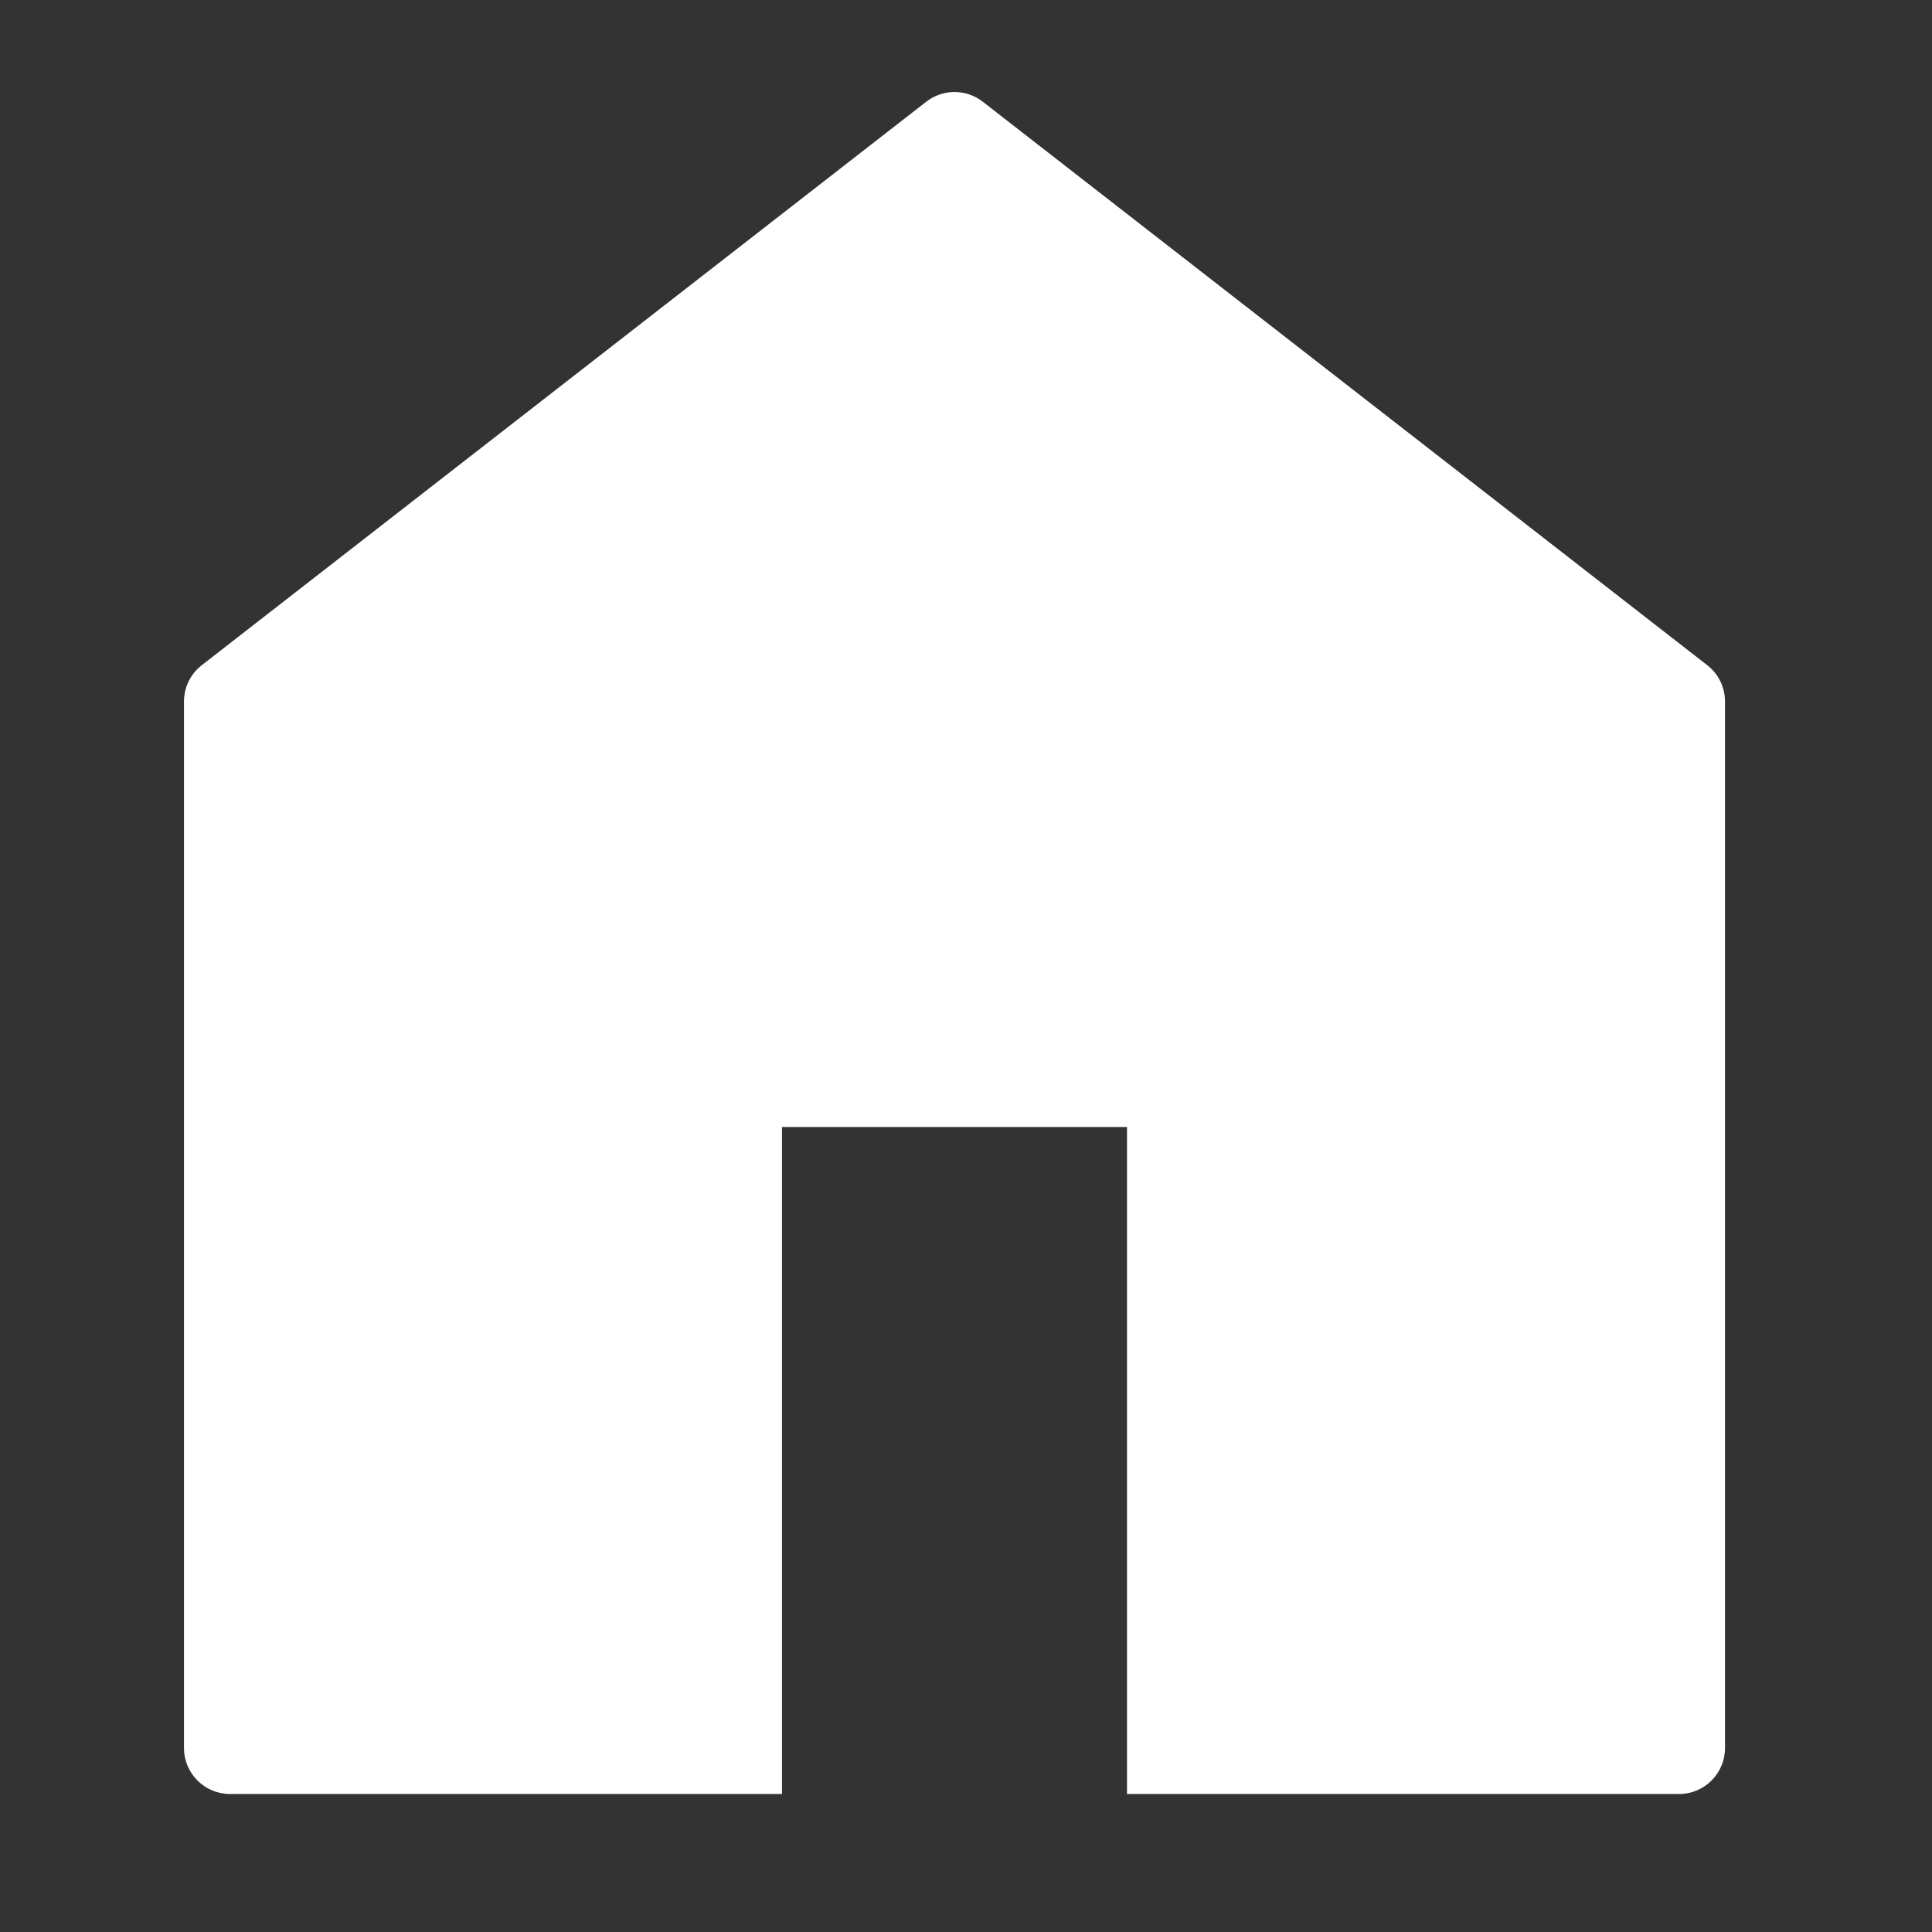 <svg xmlns="http://www.w3.org/2000/svg" fill="none" viewBox="0 0 42 42" height="42" width="42">
<rect x="0" y="0" width="42" height="42" fill="#333333" stroke="none"/>
<path fill="white" d="M5 15.25L20.75 3L36.5 15.25V34.5V38H33H25.5V23.5H16V38H8.5H5C5 37 5 35.428 5 34.5V15.25Z"/>
<path fill="white" d="M5 15.25L4.386 14.461C4.143 14.65 4 14.941 4 15.25H5ZM20.75 3L21.364 2.211C21.003 1.93 20.497 1.93 20.136 2.211L20.75 3ZM36.5 15.25H37.5C37.5 14.941 37.358 14.65 37.114 14.461L36.5 15.25ZM36.5 38V39C37.053 39 37.5 38.552 37.5 38H36.5ZM5 38L4 38C4 38.553 4.448 39 5 39V38ZM5 34.5H4H5ZM16 38V39H17V38H16ZM25.5 38H24.5V39H25.5V38ZM16 23.5V22.5C15.448 22.5 15 22.948 15 23.5H16ZM25.5 23.5H26.5C26.5 22.948 26.052 22.5 25.5 22.5V23.5ZM5.614 16.039L21.364 3.789L20.136 2.211L4.386 14.461L5.614 16.039ZM20.136 3.789L35.886 16.039L37.114 14.461L21.364 2.211L20.136 3.789ZM35.5 15.25V34.5H37.5V15.25H35.5ZM35.5 34.5C35.5 34.502 35.5 34.504 35.5 34.505C35.5 34.507 35.5 34.509 35.5 34.511C35.5 34.513 35.5 34.515 35.5 34.516C35.5 34.518 35.5 34.52 35.5 34.522C35.5 34.524 35.5 34.526 35.5 34.527C35.5 34.529 35.5 34.531 35.5 34.533C35.5 34.535 35.5 34.537 35.5 34.538C35.5 34.54 35.5 34.542 35.5 34.544C35.5 34.546 35.5 34.548 35.5 34.55C35.5 34.551 35.5 34.553 35.5 34.555C35.5 34.557 35.5 34.559 35.5 34.561C35.5 34.563 35.5 34.564 35.5 34.566C35.5 34.568 35.5 34.57 35.5 34.572C35.5 34.574 35.5 34.576 35.5 34.578C35.5 34.579 35.5 34.581 35.5 34.583C35.5 34.585 35.5 34.587 35.5 34.589C35.5 34.591 35.5 34.593 35.5 34.594C35.5 34.596 35.5 34.598 35.5 34.6C35.5 34.602 35.5 34.604 35.5 34.606C35.5 34.608 35.5 34.61 35.5 34.612C35.5 34.614 35.5 34.615 35.5 34.617C35.5 34.619 35.5 34.621 35.5 34.623C35.5 34.625 35.5 34.627 35.5 34.629C35.5 34.631 35.5 34.633 35.5 34.635C35.5 34.637 35.5 34.639 35.5 34.64C35.5 34.642 35.5 34.644 35.5 34.646C35.5 34.648 35.5 34.65 35.5 34.652C35.5 34.654 35.5 34.656 35.5 34.658C35.5 34.66 35.5 34.662 35.5 34.664C35.5 34.666 35.5 34.668 35.5 34.67C35.5 34.672 35.5 34.673 35.5 34.675C35.5 34.677 35.5 34.679 35.5 34.681C35.5 34.683 35.5 34.685 35.5 34.687C35.5 34.689 35.5 34.691 35.5 34.693C35.5 34.695 35.5 34.697 35.5 34.699C35.5 34.701 35.5 34.703 35.5 34.705C35.5 34.707 35.5 34.709 35.5 34.711C35.5 34.713 35.5 34.715 35.5 34.717C35.5 34.719 35.5 34.721 35.5 34.723C35.5 34.725 35.5 34.727 35.5 34.729C35.5 34.731 35.5 34.733 35.5 34.735C35.5 34.737 35.5 34.739 35.5 34.741C35.5 34.743 35.5 34.745 35.5 34.747C35.5 34.749 35.5 34.751 35.5 34.753C35.5 34.755 35.5 34.757 35.5 34.759C35.5 34.761 35.5 34.763 35.5 34.765C35.5 34.767 35.5 34.769 35.5 34.771C35.5 34.773 35.5 34.775 35.5 34.777C35.5 34.779 35.5 34.781 35.5 34.783C35.5 34.785 35.5 34.787 35.5 34.789C35.5 34.791 35.5 34.793 35.5 34.795C35.5 34.797 35.5 34.799 35.5 34.801C35.5 34.803 35.5 34.806 35.5 34.808C35.5 34.81 35.5 34.812 35.5 34.814C35.5 34.816 35.5 34.818 35.5 34.82C35.5 34.822 35.5 34.824 35.5 34.826C35.5 34.828 35.5 34.83 35.5 34.832C35.5 34.834 35.5 34.836 35.5 34.839C35.5 34.84 35.5 34.843 35.5 34.845C35.5 34.847 35.5 34.849 35.5 34.851C35.5 34.853 35.5 34.855 35.5 34.857C35.5 34.859 35.5 34.861 35.5 34.863C35.5 34.865 35.5 34.867 35.5 34.87C35.5 34.872 35.5 34.874 35.5 34.876C35.5 34.878 35.5 34.88 35.5 34.882C35.5 34.884 35.5 34.886 35.5 34.888C35.5 34.891 35.5 34.893 35.5 34.895C35.5 34.897 35.5 34.899 35.5 34.901C35.5 34.903 35.5 34.905 35.5 34.907C35.5 34.91 35.5 34.912 35.5 34.914C35.5 34.916 35.5 34.918 35.5 34.92C35.5 34.922 35.5 34.924 35.5 34.926C35.5 34.928 35.5 34.931 35.5 34.933C35.5 34.935 35.5 34.937 35.5 34.939C35.5 34.941 35.5 34.943 35.5 34.946C35.5 34.948 35.5 34.95 35.5 34.952C35.5 34.954 35.5 34.956 35.5 34.958C35.5 34.961 35.5 34.963 35.5 34.965C35.5 34.967 35.5 34.969 35.5 34.971C35.5 34.973 35.5 34.975 35.5 34.978C35.5 34.98 35.5 34.982 35.5 34.984C35.5 34.986 35.5 34.988 35.5 34.99C35.5 34.993 35.5 34.995 35.5 34.997C35.5 34.999 35.5 35.001 35.5 35.004C35.5 35.006 35.5 35.008 35.5 35.01C35.5 35.012 35.5 35.014 35.5 35.017C35.5 35.019 35.5 35.021 35.5 35.023C35.5 35.025 35.5 35.027 35.5 35.029C35.5 35.032 35.5 35.034 35.5 35.036C35.5 35.038 35.5 35.04 35.5 35.043C35.5 35.045 35.5 35.047 35.5 35.049C35.5 35.051 35.5 35.053 35.5 35.056C35.5 35.058 35.5 35.06 35.5 35.062C35.5 35.064 35.5 35.067 35.5 35.069C35.5 35.071 35.5 35.073 35.5 35.075C35.5 35.078 35.5 35.08 35.5 35.082C35.5 35.084 35.5 35.086 35.5 35.089C35.5 35.091 35.5 35.093 35.5 35.095C35.5 35.097 35.5 35.1 35.5 35.102C35.5 35.104 35.5 35.106 35.5 35.108C35.5 35.111 35.5 35.113 35.5 35.115C35.5 35.117 35.5 35.12 35.5 35.122C35.5 35.124 35.5 35.126 35.5 35.129C35.5 35.131 35.5 35.133 35.5 35.135C35.5 35.137 35.5 35.14 35.5 35.142C35.5 35.144 35.5 35.146 35.5 35.148C35.5 35.151 35.5 35.153 35.5 35.155C35.5 35.157 35.5 35.16 35.5 35.162C35.5 35.164 35.5 35.166 35.5 35.169C35.5 35.171 35.5 35.173 35.5 35.175C35.5 35.178 35.5 35.18 35.5 35.182C35.5 35.184 35.5 35.187 35.5 35.189C35.5 35.191 35.5 35.193 35.5 35.196C35.5 35.198 35.5 35.2 35.5 35.202C35.5 35.205 35.5 35.207 35.5 35.209C35.5 35.211 35.5 35.214 35.5 35.216C35.5 35.218 35.5 35.22 35.5 35.223C35.5 35.225 35.5 35.227 35.5 35.23C35.5 35.232 35.5 35.234 35.5 35.236C35.5 35.239 35.5 35.241 35.5 35.243C35.5 35.245 35.5 35.248 35.5 35.25C35.5 35.252 35.5 35.254 35.5 35.257C35.5 35.259 35.5 35.261 35.5 35.264C35.5 35.266 35.5 35.268 35.5 35.27C35.5 35.273 35.5 35.275 35.5 35.277C35.5 35.279 35.5 35.282 35.5 35.284C35.5 35.286 35.5 35.289 35.5 35.291C35.5 35.293 35.5 35.296 35.5 35.298C35.5 35.3 35.5 35.302 35.5 35.305C35.5 35.307 35.5 35.309 35.5 35.312C35.5 35.314 35.5 35.316 35.5 35.319C35.5 35.321 35.5 35.323 35.5 35.325C35.5 35.328 35.5 35.33 35.5 35.332C35.5 35.335 35.5 35.337 35.5 35.339C35.5 35.342 35.5 35.344 35.5 35.346C35.5 35.349 35.5 35.351 35.5 35.353C35.5 35.355 35.5 35.358 35.5 35.36C35.5 35.362 35.5 35.365 35.5 35.367C35.5 35.369 35.5 35.372 35.5 35.374C35.5 35.376 35.5 35.379 35.5 35.381C35.5 35.383 35.5 35.386 35.5 35.388C35.5 35.39 35.5 35.393 35.5 35.395C35.5 35.397 35.5 35.4 35.5 35.402C35.5 35.404 35.5 35.407 35.5 35.409C35.5 35.411 35.5 35.413 35.5 35.416C35.5 35.418 35.5 35.421 35.5 35.423C35.5 35.425 35.5 35.428 35.5 35.43C35.5 35.432 35.5 35.435 35.5 35.437C35.5 35.439 35.5 35.442 35.5 35.444C35.5 35.446 35.5 35.449 35.5 35.451C35.5 35.453 35.5 35.456 35.5 35.458C35.5 35.46 35.5 35.463 35.5 35.465C35.5 35.467 35.5 35.47 35.5 35.472C35.5 35.474 35.5 35.477 35.5 35.479C35.5 35.481 35.5 35.484 35.5 35.486C35.5 35.489 35.5 35.491 35.5 35.493C35.5 35.496 35.5 35.498 35.5 35.5C35.5 35.503 35.5 35.505 35.5 35.508C35.5 35.51 35.5 35.512 35.5 35.515C35.5 35.517 35.5 35.519 35.5 35.522C35.5 35.524 35.5 35.526 35.5 35.529C35.5 35.531 35.5 35.533 35.5 35.536C35.5 35.538 35.5 35.541 35.5 35.543C35.5 35.545 35.5 35.548 35.5 35.55C35.5 35.553 35.5 35.555 35.5 35.557C35.5 35.56 35.5 35.562 35.5 35.564C35.5 35.567 35.5 35.569 35.5 35.572C35.5 35.574 35.5 35.576 35.5 35.579C35.5 35.581 35.5 35.583 35.5 35.586C35.5 35.588 35.5 35.591 35.5 35.593C35.5 35.595 35.5 35.598 35.5 35.6C35.5 35.602 35.5 35.605 35.5 35.607C35.5 35.61 35.5 35.612 35.5 35.614C35.5 35.617 35.5 35.619 35.5 35.622C35.5 35.624 35.5 35.626 35.5 35.629C35.5 35.631 35.5 35.634 35.5 35.636C35.5 35.638 35.5 35.641 35.5 35.643C35.5 35.646 35.5 35.648 35.5 35.65C35.5 35.653 35.5 35.655 35.5 35.658C35.5 35.66 35.5 35.662 35.5 35.665C35.5 35.667 35.5 35.67 35.5 35.672C35.5 35.674 35.5 35.677 35.5 35.679C35.5 35.682 35.5 35.684 35.5 35.687C35.5 35.689 35.5 35.691 35.5 35.694C35.5 35.696 35.5 35.699 35.5 35.701C35.5 35.703 35.5 35.706 35.5 35.708C35.5 35.711 35.5 35.713 35.5 35.715C35.5 35.718 35.5 35.72 35.5 35.723C35.5 35.725 35.5 35.727 35.5 35.73C35.5 35.732 35.5 35.735 35.5 35.737C35.5 35.74 35.5 35.742 35.5 35.744C35.5 35.747 35.5 35.749 35.5 35.752C35.5 35.754 35.5 35.757 35.5 35.759C35.5 35.761 35.5 35.764 35.5 35.766C35.5 35.769 35.5 35.771 35.5 35.773C35.5 35.776 35.5 35.778 35.5 35.781C35.5 35.783 35.5 35.786 35.5 35.788C35.5 35.791 35.5 35.793 35.5 35.795C35.5 35.798 35.5 35.8 35.5 35.803C35.5 35.805 35.5 35.807 35.5 35.81C35.5 35.812 35.5 35.815 35.5 35.817C35.5 35.82 35.5 35.822 35.5 35.825C35.5 35.827 35.5 35.829 35.5 35.832C35.5 35.834 35.5 35.837 35.5 35.839C35.5 35.842 35.5 35.844 35.5 35.846C35.5 35.849 35.5 35.851 35.5 35.854C35.5 35.856 35.5 35.859 35.5 35.861C35.5 35.864 35.5 35.866 35.5 35.868C35.5 35.871 35.5 35.873 35.5 35.876C35.5 35.878 35.5 35.881 35.5 35.883C35.5 35.886 35.5 35.888 35.5 35.89C35.5 35.893 35.5 35.895 35.5 35.898C35.5 35.9 35.5 35.903 35.5 35.905C35.5 35.908 35.5 35.91 35.5 35.913C35.5 35.915 35.5 35.917 35.5 35.92C35.5 35.922 35.5 35.925 35.5 35.927C35.5 35.93 35.5 35.932 35.5 35.934C35.5 35.937 35.5 35.939 35.5 35.942C35.5 35.944 35.5 35.947 35.5 35.949C35.5 35.952 35.5 35.954 35.5 35.957C35.5 35.959 35.5 35.962 35.5 35.964C35.5 35.966 35.5 35.969 35.5 35.971C35.5 35.974 35.5 35.976 35.5 35.979C35.5 35.981 35.5 35.984 35.5 35.986C35.5 35.989 35.5 35.991 35.5 35.993C35.5 35.996 35.5 35.998 35.5 36.001C35.5 36.003 35.5 36.006 35.5 36.008C35.5 36.011 35.5 36.013 35.5 36.016C35.5 36.018 35.5 36.02 35.5 36.023C35.5 36.025 35.5 36.028 35.5 36.03C35.5 36.033 35.5 36.035 35.5 36.038C35.5 36.04 35.5 36.043 35.5 36.045C35.5 36.048 35.5 36.05 35.5 36.053C35.5 36.055 35.5 36.057 35.5 36.06C35.5 36.062 35.5 36.065 35.5 36.067C35.5 36.07 35.5 36.072 35.5 36.075C35.5 36.077 35.5 36.08 35.5 36.082C35.5 36.085 35.5 36.087 35.5 36.09C35.5 36.092 35.5 36.094 35.5 36.097C35.5 36.099 35.5 36.102 35.5 36.104C35.5 36.107 35.5 36.109 35.5 36.112C35.5 36.114 35.5 36.117 35.5 36.119C35.5 36.122 35.5 36.124 35.5 36.127C35.5 36.129 35.5 36.132 35.5 36.134C35.5 36.136 35.5 36.139 35.5 36.141C35.5 36.144 35.5 36.146 35.5 36.149C35.5 36.151 35.5 36.154 35.5 36.156C35.5 36.159 35.5 36.161 35.5 36.164C35.5 36.166 35.5 36.169 35.5 36.171C35.5 36.174 35.5 36.176 35.5 36.178C35.5 36.181 35.5 36.184 35.5 36.186C35.5 36.188 35.5 36.191 35.5 36.193C35.5 36.196 35.5 36.198 35.5 36.201C35.5 36.203 35.5 36.206 35.5 36.208C35.5 36.211 35.5 36.213 35.5 36.216C35.5 36.218 35.5 36.221 35.5 36.223C35.5 36.226 35.5 36.228 35.5 36.23C35.5 36.233 35.5 36.236 35.5 36.238C35.5 36.24 35.5 36.243 35.5 36.245C35.5 36.248 35.5 36.25 35.5 36.253C35.5 36.255 35.5 36.258 35.5 36.26C35.5 36.263 35.5 36.265 35.5 36.268C35.5 36.27 35.5 36.273 35.5 36.275C35.5 36.278 35.5 36.28 35.5 36.283C35.5 36.285 35.5 36.288 35.5 36.29C35.5 36.292 35.5 36.295 35.5 36.297C35.5 36.3 35.5 36.302 35.5 36.305C35.5 36.307 35.5 36.31 35.5 36.312C35.5 36.315 35.5 36.317 35.5 36.32C35.5 36.322 35.5 36.325 35.5 36.327C35.5 36.33 35.5 36.332 35.5 36.335C35.5 36.337 35.5 36.34 35.5 36.342C35.5 36.344 35.5 36.347 35.5 36.349C35.5 36.352 35.5 36.354 35.5 36.357C35.5 36.359 35.5 36.362 35.5 36.364C35.5 36.367 35.5 36.369 35.5 36.372C35.5 36.374 35.5 36.377 35.5 36.379C35.5 36.382 35.5 36.384 35.5 36.387C35.5 36.389 35.5 36.392 35.5 36.394C35.5 36.397 35.5 36.399 35.5 36.401C35.5 36.404 35.5 36.407 35.5 36.409C35.5 36.411 35.5 36.414 35.5 36.416C35.5 36.419 35.5 36.421 35.5 36.424C35.5 36.426 35.5 36.429 35.5 36.431C35.5 36.434 35.5 36.436 35.5 36.439C35.5 36.441 35.5 36.444 35.5 36.446C35.5 36.449 35.5 36.451 35.5 36.453C35.5 36.456 35.5 36.459 35.5 36.461C35.5 36.463 35.5 36.466 35.5 36.468C35.5 36.471 35.5 36.473 35.5 36.476C35.5 36.478 35.5 36.481 35.5 36.483C35.5 36.486 35.5 36.488 35.5 36.491C35.5 36.493 35.5 36.496 35.5 36.498C35.5 36.501 35.5 36.503 35.5 36.505C35.5 36.508 35.5 36.511 35.5 36.513C35.5 36.515 35.5 36.518 35.5 36.52C35.5 36.523 35.5 36.525 35.5 36.528C35.5 36.53 35.5 36.533 35.5 36.535C35.5 36.538 35.5 36.54 35.5 36.543C35.5 36.545 35.5 36.547 35.5 36.55C35.5 36.553 35.5 36.555 35.5 36.557C35.5 36.56 35.5 36.562 35.5 36.565C35.5 36.567 35.5 36.57 35.5 36.572C35.5 36.575 35.5 36.577 35.5 36.58C35.5 36.582 35.5 36.585 35.5 36.587C35.5 36.59 35.5 36.592 35.5 36.594C35.5 36.597 35.5 36.599 35.5 36.602C35.5 36.604 35.5 36.607 35.5 36.609C35.5 36.612 35.5 36.614 35.5 36.617C35.5 36.619 35.5 36.622 35.5 36.624C35.5 36.627 35.5 36.629 35.5 36.631C35.5 36.634 35.5 36.636 35.5 36.639C35.5 36.641 35.5 36.644 35.5 36.646C35.5 36.649 35.5 36.651 35.5 36.654C35.5 36.656 35.5 36.658 35.5 36.661C35.5 36.663 35.5 36.666 35.5 36.668C35.5 36.671 35.5 36.673 35.5 36.676C35.5 36.678 35.5 36.681 35.5 36.683C35.5 36.686 35.5 36.688 35.5 36.691C35.5 36.693 35.5 36.695 35.5 36.698C35.5 36.7 35.5 36.703 35.5 36.705C35.5 36.708 35.5 36.71 35.5 36.713C35.5 36.715 35.5 36.718 35.5 36.72C35.5 36.722 35.5 36.725 35.5 36.727C35.5 36.73 35.5 36.732 35.5 36.735C35.5 36.737 35.5 36.74 35.5 36.742C35.5 36.745 35.5 36.747 35.5 36.749C35.5 36.752 35.5 36.754 35.5 36.757C35.5 36.759 35.5 36.762 35.5 36.764C35.5 36.767 35.5 36.769 35.5 36.771C35.5 36.774 35.5 36.776 35.5 36.779C35.5 36.781 35.5 36.784 35.5 36.786C35.5 36.789 35.5 36.791 35.5 36.794C35.5 36.796 35.5 36.798 35.5 36.801C35.5 36.803 35.5 36.806 35.5 36.808C35.5 36.811 35.5 36.813 35.5 36.815C35.5 36.818 35.5 36.82 35.5 36.823C35.5 36.825 35.5 36.828 35.5 36.83C35.5 36.833 35.5 36.835 35.5 36.837C35.5 36.84 35.5 36.842 35.5 36.845C35.5 36.847 35.5 36.85 35.5 36.852C35.5 36.854 35.5 36.857 35.5 36.859C35.5 36.862 35.5 36.864 35.5 36.867C35.5 36.869 35.5 36.871 35.5 36.874C35.5 36.876 35.5 36.879 35.5 36.881C35.5 36.884 35.5 36.886 35.5 36.889C35.5 36.891 35.5 36.893 35.5 36.896C35.5 36.898 35.5 36.901 35.5 36.903C35.5 36.905 35.5 36.908 35.5 36.91C35.5 36.913 35.5 36.915 35.5 36.918C35.5 36.92 35.5 36.922 35.5 36.925C35.5 36.927 35.5 36.93 35.5 36.932C35.5 36.934 35.5 36.937 35.5 36.939C35.5 36.942 35.5 36.944 35.5 36.947C35.5 36.949 35.5 36.951 35.5 36.954C35.5 36.956 35.5 36.959 35.5 36.961C35.5 36.964 35.5 36.966 35.5 36.968C35.5 36.971 35.5 36.973 35.5 36.975C35.5 36.978 35.5 36.98 35.5 36.983C35.5 36.985 35.5 36.988 35.5 36.99C35.5 36.992 35.5 36.995 35.5 36.997C35.5 37 35.5 37.002 35.5 37.004C35.5 37.007 35.5 37.009 35.5 37.012C35.5 37.014 35.5 37.016 35.5 37.019C35.5 37.021 35.5 37.024 35.5 37.026C35.5 37.028 35.5 37.031 35.5 37.033C35.5 37.036 35.5 37.038 35.5 37.04C35.5 37.043 35.5 37.045 35.5 37.048C35.5 37.05 35.5 37.052 35.5 37.055C35.5 37.057 35.5 37.06 35.5 37.062C35.5 37.064 35.5 37.067 35.5 37.069C35.5 37.072 35.5 37.074 35.5 37.076C35.5 37.079 35.5 37.081 35.5 37.083C35.5 37.086 35.5 37.088 35.5 37.091C35.5 37.093 35.5 37.095 35.5 37.098C35.5 37.1 35.5 37.102 35.5 37.105C35.5 37.107 35.5 37.11 35.5 37.112C35.5 37.114 35.5 37.117 35.5 37.119C35.5 37.121 35.5 37.124 35.5 37.126C35.5 37.129 35.5 37.131 35.5 37.133C35.5 37.136 35.5 37.138 35.5 37.141C35.5 37.143 35.5 37.145 35.5 37.148C35.5 37.15 35.5 37.152 35.5 37.155C35.5 37.157 35.5 37.159 35.5 37.162C35.5 37.164 35.5 37.166 35.5 37.169C35.5 37.171 35.5 37.174 35.5 37.176C35.5 37.178 35.5 37.181 35.5 37.183C35.5 37.185 35.5 37.188 35.5 37.19C35.5 37.192 35.5 37.195 35.5 37.197C35.5 37.2 35.5 37.202 35.5 37.204C35.5 37.207 35.5 37.209 35.5 37.211C35.5 37.214 35.5 37.216 35.5 37.218C35.5 37.221 35.5 37.223 35.5 37.225C35.5 37.228 35.5 37.23 35.5 37.232C35.5 37.235 35.5 37.237 35.5 37.239C35.5 37.242 35.5 37.244 35.5 37.246C35.5 37.249 35.5 37.251 35.5 37.253C35.5 37.256 35.5 37.258 35.5 37.26C35.5 37.263 35.5 37.265 35.5 37.267C35.5 37.27 35.5 37.272 35.5 37.274C35.5 37.277 35.5 37.279 35.5 37.281C35.5 37.284 35.5 37.286 35.5 37.288C35.5 37.291 35.5 37.293 35.5 37.295C35.5 37.298 35.5 37.3 35.5 37.302C35.5 37.305 35.5 37.307 35.5 37.309C35.5 37.312 35.5 37.314 35.5 37.316C35.5 37.319 35.5 37.321 35.5 37.323C35.5 37.325 35.5 37.328 35.5 37.33C35.5 37.332 35.5 37.335 35.5 37.337C35.5 37.339 35.5 37.342 35.5 37.344C35.5 37.346 35.5 37.349 35.5 37.351C35.5 37.353 35.5 37.355 35.5 37.358C35.5 37.36 35.5 37.362 35.5 37.365C35.5 37.367 35.5 37.369 35.5 37.371C35.5 37.374 35.5 37.376 35.5 37.378C35.5 37.381 35.5 37.383 35.5 37.385C35.5 37.388 35.5 37.39 35.5 37.392C35.5 37.394 35.5 37.397 35.5 37.399C35.5 37.401 35.5 37.404 35.5 37.406C35.5 37.408 35.5 37.41 35.5 37.413C35.5 37.415 35.5 37.417 35.5 37.419C35.5 37.422 35.5 37.424 35.5 37.426C35.5 37.428 35.5 37.431 35.5 37.433C35.5 37.435 35.5 37.438 35.5 37.44C35.5 37.442 35.5 37.444 35.5 37.447C35.5 37.449 35.5 37.451 35.5 37.453C35.5 37.456 35.5 37.458 35.5 37.46C35.5 37.462 35.5 37.465 35.5 37.467C35.5 37.469 35.5 37.471 35.5 37.474C35.5 37.476 35.5 37.478 35.5 37.48C35.5 37.483 35.5 37.485 35.5 37.487C35.5 37.489 35.5 37.492 35.5 37.494C35.5 37.496 35.5 37.498 35.5 37.501C35.5 37.503 35.5 37.505 35.5 37.508C35.5 37.51 35.5 37.512 35.5 37.514C35.5 37.516 35.5 37.519 35.5 37.521C35.5 37.523 35.5 37.525 35.5 37.528C35.5 37.53 35.5 37.532 35.5 37.534C35.5 37.536 35.5 37.539 35.5 37.541C35.5 37.543 35.5 37.545 35.5 37.548C35.5 37.55 35.5 37.552 35.5 37.554C35.5 37.556 35.5 37.559 35.5 37.561C35.5 37.563 35.5 37.565 35.5 37.568C35.5 37.57 35.5 37.572 35.5 37.574C35.5 37.576 35.5 37.579 35.5 37.581C35.5 37.583 35.5 37.585 35.5 37.587C35.5 37.59 35.5 37.592 35.5 37.594C35.5 37.596 35.5 37.598 35.5 37.601C35.5 37.603 35.5 37.605 35.5 37.607C35.5 37.609 35.5 37.611 35.5 37.614C35.5 37.616 35.5 37.618 35.5 37.62C35.5 37.623 35.5 37.625 35.5 37.627C35.5 37.629 35.5 37.631 35.5 37.633C35.5 37.636 35.5 37.638 35.5 37.64C35.5 37.642 35.5 37.644 35.5 37.646C35.5 37.649 35.5 37.651 35.5 37.653C35.5 37.655 35.5 37.657 35.5 37.659C35.5 37.662 35.5 37.664 35.5 37.666C35.5 37.668 35.5 37.67 35.5 37.672C35.5 37.675 35.5 37.677 35.5 37.679C35.5 37.681 35.5 37.683 35.5 37.685C35.5 37.688 35.5 37.69 35.5 37.692C35.5 37.694 35.5 37.696 35.5 37.698C35.5 37.7 35.5 37.703 35.5 37.705C35.5 37.707 35.5 37.709 35.5 37.711C35.5 37.713 35.5 37.715 35.5 37.718C35.5 37.72 35.5 37.722 35.5 37.724C35.5 37.726 35.5 37.728 35.5 37.73C35.5 37.732 35.5 37.734 35.5 37.737C35.5 37.739 35.5 37.741 35.5 37.743C35.5 37.745 35.5 37.747 35.5 37.749C35.5 37.752 35.5 37.754 35.5 37.756C35.5 37.758 35.5 37.76 35.5 37.762C35.5 37.764 35.5 37.766 35.5 37.768C35.5 37.77 35.5 37.773 35.5 37.775C35.5 37.777 35.5 37.779 35.5 37.781C35.5 37.783 35.5 37.785 35.5 37.787C35.5 37.789 35.5 37.791 35.5 37.794C35.5 37.796 35.5 37.798 35.5 37.8C35.5 37.802 35.5 37.804 35.5 37.806C35.5 37.808 35.5 37.81 35.5 37.812C35.5 37.814 35.5 37.816 35.5 37.819C35.5 37.821 35.5 37.823 35.5 37.825C35.5 37.827 35.5 37.829 35.5 37.831C35.5 37.833 35.5 37.835 35.5 37.837C35.5 37.839 35.5 37.841 35.5 37.843C35.5 37.846 35.5 37.847 35.5 37.85C35.5 37.852 35.5 37.854 35.5 37.856C35.5 37.858 35.5 37.86 35.5 37.862C35.5 37.864 35.5 37.866 35.5 37.868C35.5 37.87 35.5 37.872 35.5 37.874C35.5 37.876 35.5 37.878 35.5 37.88C35.5 37.882 35.5 37.884 35.5 37.886C35.5 37.888 35.5 37.89 35.5 37.892C35.5 37.895 35.5 37.897 35.5 37.898C35.5 37.901 35.5 37.903 35.5 37.905C35.5 37.907 35.5 37.909 35.5 37.911C35.5 37.913 35.5 37.915 35.5 37.917C35.5 37.919 35.5 37.921 35.5 37.923C35.5 37.925 35.5 37.927 35.5 37.929C35.5 37.931 35.5 37.933 35.5 37.935C35.5 37.937 35.5 37.939 35.5 37.941C35.5 37.943 35.5 37.945 35.5 37.947C35.5 37.949 35.5 37.951 35.5 37.953C35.5 37.955 35.5 37.957 35.5 37.959C35.5 37.961 35.5 37.963 35.5 37.965C35.5 37.967 35.5 37.969 35.5 37.971C35.5 37.972 35.5 37.974 35.5 37.977C35.5 37.978 35.5 37.98 35.5 37.982C35.5 37.984 35.5 37.986 35.5 37.988C35.5 37.99 35.5 37.992 35.5 37.994C35.5 37.996 35.5 37.998 35.5 38H37.5C37.5 37.998 37.5 37.996 37.5 37.994C37.5 37.992 37.5 37.99 37.5 37.988C37.5 37.986 37.5 37.984 37.5 37.982C37.5 37.98 37.5 37.978 37.5 37.977C37.5 37.974 37.5 37.972 37.5 37.971C37.5 37.969 37.5 37.967 37.5 37.965C37.5 37.963 37.5 37.961 37.5 37.959C37.5 37.957 37.5 37.955 37.5 37.953C37.5 37.951 37.5 37.949 37.5 37.947C37.5 37.945 37.5 37.943 37.5 37.941C37.5 37.939 37.5 37.937 37.5 37.935C37.5 37.933 37.5 37.931 37.5 37.929C37.5 37.927 37.5 37.925 37.5 37.923C37.5 37.921 37.5 37.919 37.5 37.917C37.5 37.915 37.5 37.913 37.5 37.911C37.5 37.909 37.5 37.907 37.5 37.905C37.5 37.903 37.5 37.901 37.5 37.898C37.5 37.897 37.5 37.895 37.5 37.892C37.5 37.89 37.5 37.888 37.5 37.886C37.5 37.884 37.5 37.882 37.5 37.88C37.5 37.878 37.5 37.876 37.5 37.874C37.5 37.872 37.5 37.87 37.5 37.868C37.5 37.866 37.5 37.864 37.5 37.862C37.5 37.86 37.5 37.858 37.5 37.856C37.5 37.854 37.5 37.852 37.5 37.85C37.5 37.847 37.5 37.846 37.5 37.843C37.5 37.841 37.5 37.839 37.5 37.837C37.5 37.835 37.5 37.833 37.5 37.831C37.5 37.829 37.5 37.827 37.5 37.825C37.5 37.823 37.5 37.821 37.5 37.819C37.5 37.816 37.5 37.814 37.5 37.812C37.5 37.81 37.5 37.808 37.5 37.806C37.5 37.804 37.5 37.802 37.5 37.8C37.5 37.798 37.5 37.796 37.5 37.794C37.5 37.791 37.5 37.789 37.5 37.787C37.5 37.785 37.5 37.783 37.5 37.781C37.5 37.779 37.5 37.777 37.5 37.775C37.5 37.773 37.5 37.77 37.5 37.768C37.5 37.766 37.5 37.764 37.5 37.762C37.5 37.76 37.5 37.758 37.5 37.756C37.5 37.754 37.5 37.752 37.5 37.749C37.5 37.747 37.5 37.745 37.5 37.743C37.5 37.741 37.5 37.739 37.5 37.737C37.5 37.734 37.5 37.732 37.5 37.73C37.5 37.728 37.5 37.726 37.5 37.724C37.5 37.722 37.5 37.72 37.5 37.718C37.5 37.715 37.5 37.713 37.5 37.711C37.5 37.709 37.5 37.707 37.5 37.705C37.5 37.703 37.5 37.7 37.5 37.698C37.5 37.696 37.5 37.694 37.5 37.692C37.5 37.69 37.5 37.688 37.5 37.685C37.5 37.683 37.5 37.681 37.5 37.679C37.5 37.677 37.5 37.675 37.5 37.672C37.5 37.67 37.5 37.668 37.5 37.666C37.5 37.664 37.5 37.662 37.5 37.659C37.5 37.657 37.5 37.655 37.5 37.653C37.5 37.651 37.5 37.649 37.5 37.646C37.5 37.644 37.5 37.642 37.5 37.64C37.5 37.638 37.5 37.636 37.5 37.633C37.5 37.631 37.5 37.629 37.5 37.627C37.5 37.625 37.5 37.623 37.5 37.62C37.5 37.618 37.5 37.616 37.5 37.614C37.5 37.611 37.5 37.609 37.5 37.607C37.5 37.605 37.5 37.603 37.5 37.601C37.5 37.598 37.5 37.596 37.5 37.594C37.5 37.592 37.5 37.59 37.5 37.587C37.5 37.585 37.5 37.583 37.5 37.581C37.5 37.579 37.5 37.576 37.5 37.574C37.5 37.572 37.5 37.57 37.5 37.568C37.5 37.565 37.5 37.563 37.5 37.561C37.5 37.559 37.5 37.556 37.5 37.554C37.5 37.552 37.5 37.55 37.5 37.548C37.5 37.545 37.5 37.543 37.5 37.541C37.5 37.539 37.5 37.536 37.5 37.534C37.5 37.532 37.5 37.53 37.5 37.528C37.5 37.525 37.5 37.523 37.5 37.521C37.5 37.519 37.5 37.516 37.5 37.514C37.5 37.512 37.5 37.51 37.5 37.508C37.5 37.505 37.5 37.503 37.5 37.501C37.5 37.498 37.5 37.496 37.5 37.494C37.5 37.492 37.5 37.489 37.5 37.487C37.5 37.485 37.5 37.483 37.5 37.48C37.5 37.478 37.5 37.476 37.5 37.474C37.5 37.471 37.5 37.469 37.5 37.467C37.5 37.465 37.5 37.462 37.5 37.46C37.5 37.458 37.5 37.456 37.5 37.453C37.5 37.451 37.5 37.449 37.5 37.447C37.5 37.444 37.5 37.442 37.5 37.44C37.5 37.438 37.5 37.435 37.5 37.433C37.5 37.431 37.5 37.428 37.5 37.426C37.5 37.424 37.5 37.422 37.5 37.419C37.5 37.417 37.5 37.415 37.5 37.413C37.5 37.41 37.5 37.408 37.5 37.406C37.5 37.404 37.5 37.401 37.5 37.399C37.5 37.397 37.5 37.394 37.5 37.392C37.5 37.39 37.5 37.388 37.5 37.385C37.5 37.383 37.5 37.381 37.5 37.378C37.5 37.376 37.5 37.374 37.5 37.371C37.5 37.369 37.5 37.367 37.5 37.365C37.5 37.362 37.5 37.36 37.5 37.358C37.5 37.355 37.5 37.353 37.5 37.351C37.5 37.349 37.5 37.346 37.5 37.344C37.5 37.342 37.5 37.339 37.5 37.337C37.5 37.335 37.5 37.332 37.5 37.33C37.5 37.328 37.5 37.325 37.5 37.323C37.5 37.321 37.5 37.319 37.5 37.316C37.5 37.314 37.5 37.312 37.5 37.309C37.5 37.307 37.5 37.305 37.5 37.302C37.5 37.3 37.5 37.298 37.5 37.295C37.5 37.293 37.5 37.291 37.5 37.288C37.5 37.286 37.5 37.284 37.5 37.281C37.5 37.279 37.5 37.277 37.5 37.274C37.5 37.272 37.5 37.27 37.5 37.267C37.5 37.265 37.5 37.263 37.5 37.26C37.5 37.258 37.5 37.256 37.5 37.253C37.5 37.251 37.5 37.249 37.5 37.246C37.5 37.244 37.5 37.242 37.5 37.239C37.5 37.237 37.5 37.235 37.5 37.232C37.5 37.23 37.5 37.228 37.5 37.225C37.5 37.223 37.5 37.221 37.5 37.218C37.5 37.216 37.5 37.214 37.5 37.211C37.5 37.209 37.5 37.207 37.5 37.204C37.5 37.202 37.5 37.2 37.5 37.197C37.5 37.195 37.5 37.192 37.5 37.19C37.5 37.188 37.5 37.185 37.5 37.183C37.5 37.181 37.5 37.178 37.5 37.176C37.5 37.174 37.5 37.171 37.5 37.169C37.5 37.166 37.5 37.164 37.5 37.162C37.5 37.159 37.5 37.157 37.5 37.155C37.5 37.152 37.5 37.15 37.5 37.148C37.5 37.145 37.5 37.143 37.5 37.141C37.5 37.138 37.5 37.136 37.5 37.133C37.5 37.131 37.5 37.129 37.5 37.126C37.5 37.124 37.5 37.121 37.5 37.119C37.5 37.117 37.5 37.114 37.5 37.112C37.5 37.11 37.5 37.107 37.5 37.105C37.5 37.102 37.5 37.1 37.5 37.098C37.5 37.095 37.5 37.093 37.5 37.091C37.5 37.088 37.5 37.086 37.5 37.083C37.5 37.081 37.5 37.079 37.5 37.076C37.5 37.074 37.5 37.072 37.5 37.069C37.5 37.067 37.5 37.064 37.5 37.062C37.5 37.06 37.5 37.057 37.5 37.055C37.5 37.052 37.5 37.05 37.5 37.048C37.5 37.045 37.5 37.043 37.5 37.04C37.5 37.038 37.5 37.036 37.5 37.033C37.5 37.031 37.5 37.028 37.5 37.026C37.5 37.024 37.5 37.021 37.5 37.019C37.5 37.016 37.5 37.014 37.5 37.012C37.5 37.009 37.5 37.007 37.5 37.004C37.5 37.002 37.5 37 37.5 36.997C37.5 36.995 37.5 36.992 37.5 36.99C37.5 36.988 37.5 36.985 37.5 36.983C37.5 36.98 37.5 36.978 37.5 36.975C37.5 36.973 37.5 36.971 37.5 36.968C37.5 36.966 37.5 36.964 37.5 36.961C37.5 36.959 37.5 36.956 37.5 36.954C37.5 36.951 37.5 36.949 37.5 36.947C37.5 36.944 37.5 36.942 37.5 36.939C37.5 36.937 37.5 36.934 37.5 36.932C37.5 36.93 37.5 36.927 37.5 36.925C37.5 36.922 37.5 36.92 37.5 36.918C37.5 36.915 37.5 36.913 37.5 36.91C37.5 36.908 37.5 36.905 37.5 36.903C37.5 36.901 37.5 36.898 37.5 36.896C37.5 36.893 37.5 36.891 37.5 36.889C37.5 36.886 37.5 36.884 37.5 36.881C37.5 36.879 37.5 36.876 37.5 36.874C37.5 36.871 37.5 36.869 37.5 36.867C37.5 36.864 37.5 36.862 37.5 36.859C37.5 36.857 37.5 36.854 37.5 36.852C37.5 36.85 37.5 36.847 37.5 36.845C37.5 36.842 37.5 36.84 37.5 36.837C37.5 36.835 37.5 36.833 37.5 36.83C37.5 36.828 37.5 36.825 37.5 36.823C37.5 36.82 37.5 36.818 37.5 36.815C37.5 36.813 37.5 36.811 37.5 36.808C37.5 36.806 37.5 36.803 37.5 36.801C37.5 36.798 37.5 36.796 37.5 36.794C37.5 36.791 37.5 36.789 37.5 36.786C37.5 36.784 37.5 36.781 37.5 36.779C37.5 36.776 37.5 36.774 37.5 36.771C37.5 36.769 37.5 36.767 37.5 36.764C37.5 36.762 37.5 36.759 37.5 36.757C37.5 36.754 37.5 36.752 37.5 36.749C37.5 36.747 37.5 36.745 37.5 36.742C37.5 36.74 37.5 36.737 37.5 36.735C37.5 36.732 37.5 36.73 37.5 36.727C37.5 36.725 37.5 36.722 37.5 36.72C37.5 36.718 37.5 36.715 37.5 36.713C37.5 36.71 37.5 36.708 37.5 36.705C37.5 36.703 37.5 36.7 37.5 36.698C37.5 36.695 37.5 36.693 37.5 36.691C37.5 36.688 37.5 36.686 37.5 36.683C37.5 36.681 37.5 36.678 37.5 36.676C37.5 36.673 37.5 36.671 37.5 36.668C37.5 36.666 37.5 36.663 37.5 36.661C37.5 36.658 37.5 36.656 37.5 36.654C37.5 36.651 37.5 36.649 37.5 36.646C37.5 36.644 37.5 36.641 37.5 36.639C37.5 36.636 37.5 36.634 37.5 36.631C37.5 36.629 37.5 36.627 37.5 36.624C37.5 36.622 37.5 36.619 37.5 36.617C37.5 36.614 37.5 36.612 37.5 36.609C37.5 36.607 37.5 36.604 37.5 36.602C37.5 36.599 37.5 36.597 37.5 36.594C37.5 36.592 37.5 36.59 37.5 36.587C37.5 36.585 37.5 36.582 37.5 36.58C37.5 36.577 37.5 36.575 37.5 36.572C37.5 36.57 37.5 36.567 37.5 36.565C37.5 36.562 37.5 36.56 37.5 36.557C37.5 36.555 37.5 36.553 37.5 36.55C37.5 36.547 37.5 36.545 37.5 36.543C37.5 36.54 37.5 36.538 37.5 36.535C37.5 36.533 37.5 36.53 37.5 36.528C37.5 36.525 37.5 36.523 37.5 36.52C37.5 36.518 37.5 36.515 37.5 36.513C37.5 36.511 37.5 36.508 37.5 36.505C37.5 36.503 37.5 36.501 37.5 36.498C37.5 36.496 37.5 36.493 37.5 36.491C37.5 36.488 37.5 36.486 37.5 36.483C37.5 36.481 37.5 36.478 37.5 36.476C37.5 36.473 37.5 36.471 37.5 36.468C37.5 36.466 37.5 36.463 37.5 36.461C37.5 36.459 37.5 36.456 37.5 36.453C37.5 36.451 37.5 36.449 37.5 36.446C37.5 36.444 37.5 36.441 37.5 36.439C37.5 36.436 37.5 36.434 37.5 36.431C37.5 36.429 37.5 36.426 37.5 36.424C37.5 36.421 37.5 36.419 37.5 36.416C37.5 36.414 37.5 36.411 37.5 36.409C37.5 36.407 37.5 36.404 37.5 36.401C37.5 36.399 37.5 36.397 37.5 36.394C37.5 36.392 37.5 36.389 37.5 36.387C37.5 36.384 37.5 36.382 37.5 36.379C37.5 36.377 37.5 36.374 37.5 36.372C37.5 36.369 37.5 36.367 37.5 36.364C37.5 36.362 37.5 36.359 37.5 36.357C37.5 36.354 37.5 36.352 37.5 36.349C37.5 36.347 37.5 36.344 37.5 36.342C37.5 36.34 37.5 36.337 37.5 36.335C37.5 36.332 37.5 36.33 37.5 36.327C37.5 36.325 37.5 36.322 37.5 36.32C37.5 36.317 37.5 36.315 37.5 36.312C37.5 36.31 37.5 36.307 37.5 36.305C37.5 36.302 37.5 36.3 37.5 36.297C37.5 36.295 37.5 36.292 37.5 36.29C37.5 36.288 37.5 36.285 37.5 36.283C37.5 36.28 37.5 36.278 37.5 36.275C37.5 36.273 37.5 36.27 37.5 36.268C37.5 36.265 37.5 36.263 37.5 36.26C37.5 36.258 37.5 36.255 37.5 36.253C37.5 36.25 37.5 36.248 37.5 36.245C37.5 36.243 37.5 36.24 37.5 36.238C37.5 36.236 37.5 36.233 37.5 36.23C37.5 36.228 37.5 36.226 37.5 36.223C37.5 36.221 37.5 36.218 37.5 36.216C37.5 36.213 37.5 36.211 37.5 36.208C37.5 36.206 37.5 36.203 37.5 36.201C37.5 36.198 37.5 36.196 37.5 36.193C37.5 36.191 37.5 36.188 37.5 36.186C37.5 36.184 37.5 36.181 37.5 36.178C37.5 36.176 37.5 36.174 37.5 36.171C37.5 36.169 37.5 36.166 37.5 36.164C37.5 36.161 37.5 36.159 37.5 36.156C37.5 36.154 37.5 36.151 37.5 36.149C37.5 36.146 37.5 36.144 37.5 36.141C37.5 36.139 37.5 36.136 37.5 36.134C37.5 36.132 37.5 36.129 37.5 36.127C37.5 36.124 37.5 36.122 37.5 36.119C37.5 36.117 37.5 36.114 37.5 36.112C37.5 36.109 37.5 36.107 37.5 36.104C37.5 36.102 37.5 36.099 37.5 36.097C37.5 36.094 37.5 36.092 37.5 36.09C37.5 36.087 37.5 36.085 37.5 36.082C37.5 36.08 37.5 36.077 37.5 36.075C37.5 36.072 37.5 36.07 37.5 36.067C37.5 36.065 37.5 36.062 37.5 36.06C37.5 36.057 37.5 36.055 37.5 36.053C37.5 36.05 37.5 36.048 37.5 36.045C37.5 36.043 37.5 36.04 37.5 36.038C37.5 36.035 37.5 36.033 37.5 36.03C37.5 36.028 37.5 36.025 37.5 36.023C37.5 36.02 37.5 36.018 37.5 36.016C37.5 36.013 37.5 36.011 37.5 36.008C37.5 36.006 37.5 36.003 37.5 36.001C37.5 35.998 37.5 35.996 37.5 35.993C37.5 35.991 37.5 35.989 37.5 35.986C37.5 35.984 37.5 35.981 37.5 35.979C37.5 35.976 37.5 35.974 37.5 35.971C37.5 35.969 37.5 35.966 37.5 35.964C37.5 35.962 37.5 35.959 37.5 35.957C37.5 35.954 37.5 35.952 37.5 35.949C37.5 35.947 37.5 35.944 37.5 35.942C37.5 35.939 37.5 35.937 37.5 35.934C37.5 35.932 37.5 35.93 37.5 35.927C37.5 35.925 37.5 35.922 37.5 35.92C37.5 35.917 37.5 35.915 37.5 35.913C37.5 35.91 37.5 35.908 37.5 35.905C37.5 35.903 37.5 35.9 37.5 35.898C37.5 35.895 37.5 35.893 37.5 35.89C37.5 35.888 37.5 35.886 37.5 35.883C37.5 35.881 37.5 35.878 37.5 35.876C37.5 35.873 37.5 35.871 37.5 35.868C37.5 35.866 37.5 35.864 37.5 35.861C37.5 35.859 37.5 35.856 37.5 35.854C37.5 35.851 37.5 35.849 37.5 35.846C37.5 35.844 37.5 35.842 37.5 35.839C37.5 35.837 37.5 35.834 37.5 35.832C37.5 35.829 37.5 35.827 37.5 35.825C37.5 35.822 37.5 35.82 37.5 35.817C37.5 35.815 37.5 35.812 37.5 35.81C37.5 35.807 37.5 35.805 37.5 35.803C37.5 35.8 37.5 35.798 37.5 35.795C37.5 35.793 37.5 35.791 37.5 35.788C37.5 35.786 37.5 35.783 37.5 35.781C37.5 35.778 37.5 35.776 37.5 35.773C37.5 35.771 37.5 35.769 37.5 35.766C37.5 35.764 37.5 35.761 37.5 35.759C37.5 35.757 37.5 35.754 37.5 35.752C37.5 35.749 37.5 35.747 37.5 35.744C37.5 35.742 37.5 35.74 37.5 35.737C37.5 35.735 37.5 35.732 37.5 35.73C37.5 35.727 37.5 35.725 37.5 35.723C37.5 35.72 37.5 35.718 37.5 35.715C37.5 35.713 37.5 35.711 37.5 35.708C37.5 35.706 37.5 35.703 37.5 35.701C37.5 35.699 37.5 35.696 37.5 35.694C37.5 35.691 37.5 35.689 37.5 35.687C37.5 35.684 37.5 35.682 37.5 35.679C37.5 35.677 37.5 35.674 37.5 35.672C37.5 35.67 37.5 35.667 37.5 35.665C37.5 35.662 37.5 35.66 37.5 35.658C37.5 35.655 37.5 35.653 37.5 35.65C37.5 35.648 37.5 35.646 37.5 35.643C37.5 35.641 37.5 35.638 37.5 35.636C37.5 35.634 37.5 35.631 37.5 35.629C37.5 35.626 37.5 35.624 37.5 35.622C37.5 35.619 37.5 35.617 37.5 35.614C37.5 35.612 37.5 35.61 37.5 35.607C37.5 35.605 37.5 35.602 37.5 35.6C37.5 35.598 37.5 35.595 37.5 35.593C37.5 35.591 37.5 35.588 37.5 35.586C37.5 35.583 37.5 35.581 37.5 35.579C37.5 35.576 37.5 35.574 37.5 35.572C37.5 35.569 37.5 35.567 37.5 35.564C37.5 35.562 37.5 35.56 37.5 35.557C37.5 35.555 37.5 35.553 37.5 35.55C37.5 35.548 37.5 35.545 37.5 35.543C37.5 35.541 37.5 35.538 37.5 35.536C37.5 35.533 37.5 35.531 37.5 35.529C37.5 35.526 37.5 35.524 37.5 35.522C37.5 35.519 37.5 35.517 37.5 35.515C37.5 35.512 37.5 35.51 37.5 35.508C37.5 35.505 37.5 35.503 37.5 35.5C37.5 35.498 37.5 35.496 37.5 35.493C37.5 35.491 37.5 35.489 37.5 35.486C37.5 35.484 37.5 35.481 37.5 35.479C37.5 35.477 37.5 35.474 37.5 35.472C37.5 35.47 37.5 35.467 37.5 35.465C37.5 35.463 37.5 35.46 37.5 35.458C37.5 35.456 37.5 35.453 37.5 35.451C37.5 35.449 37.5 35.446 37.5 35.444C37.5 35.442 37.5 35.439 37.5 35.437C37.5 35.435 37.5 35.432 37.5 35.43C37.5 35.428 37.5 35.425 37.5 35.423C37.5 35.421 37.5 35.418 37.5 35.416C37.5 35.413 37.5 35.411 37.5 35.409C37.5 35.407 37.5 35.404 37.5 35.402C37.5 35.4 37.5 35.397 37.5 35.395C37.5 35.393 37.5 35.39 37.5 35.388C37.5 35.386 37.5 35.383 37.5 35.381C37.5 35.379 37.5 35.376 37.5 35.374C37.5 35.372 37.5 35.369 37.5 35.367C37.5 35.365 37.5 35.362 37.5 35.36C37.5 35.358 37.5 35.355 37.5 35.353C37.5 35.351 37.5 35.349 37.5 35.346C37.5 35.344 37.5 35.342 37.5 35.339C37.5 35.337 37.5 35.335 37.5 35.332C37.5 35.33 37.5 35.328 37.5 35.325C37.5 35.323 37.5 35.321 37.5 35.319C37.5 35.316 37.5 35.314 37.5 35.312C37.5 35.309 37.5 35.307 37.5 35.305C37.5 35.302 37.5 35.3 37.5 35.298C37.5 35.296 37.5 35.293 37.5 35.291C37.5 35.289 37.5 35.286 37.5 35.284C37.5 35.282 37.5 35.279 37.5 35.277C37.5 35.275 37.5 35.273 37.5 35.27C37.5 35.268 37.5 35.266 37.5 35.264C37.5 35.261 37.5 35.259 37.5 35.257C37.5 35.254 37.5 35.252 37.5 35.25C37.5 35.248 37.5 35.245 37.5 35.243C37.5 35.241 37.5 35.239 37.5 35.236C37.5 35.234 37.5 35.232 37.5 35.23C37.5 35.227 37.5 35.225 37.5 35.223C37.5 35.22 37.5 35.218 37.5 35.216C37.5 35.214 37.5 35.211 37.5 35.209C37.5 35.207 37.5 35.205 37.5 35.202C37.5 35.2 37.5 35.198 37.5 35.196C37.5 35.193 37.5 35.191 37.5 35.189C37.5 35.187 37.5 35.184 37.5 35.182C37.5 35.18 37.5 35.178 37.5 35.175C37.5 35.173 37.5 35.171 37.5 35.169C37.5 35.166 37.5 35.164 37.5 35.162C37.5 35.16 37.5 35.157 37.5 35.155C37.5 35.153 37.5 35.151 37.5 35.148C37.5 35.146 37.5 35.144 37.5 35.142C37.5 35.14 37.5 35.137 37.5 35.135C37.5 35.133 37.5 35.131 37.5 35.129C37.5 35.126 37.5 35.124 37.5 35.122C37.5 35.12 37.5 35.117 37.5 35.115C37.5 35.113 37.5 35.111 37.5 35.108C37.5 35.106 37.5 35.104 37.5 35.102C37.5 35.1 37.5 35.097 37.5 35.095C37.5 35.093 37.5 35.091 37.5 35.089C37.5 35.086 37.5 35.084 37.5 35.082C37.5 35.08 37.5 35.078 37.5 35.075C37.5 35.073 37.5 35.071 37.5 35.069C37.5 35.067 37.5 35.064 37.5 35.062C37.5 35.06 37.5 35.058 37.5 35.056C37.5 35.053 37.5 35.051 37.5 35.049C37.5 35.047 37.5 35.045 37.5 35.043C37.5 35.04 37.5 35.038 37.5 35.036C37.5 35.034 37.5 35.032 37.5 35.029C37.5 35.027 37.5 35.025 37.5 35.023C37.5 35.021 37.5 35.019 37.5 35.017C37.5 35.014 37.5 35.012 37.5 35.01C37.5 35.008 37.5 35.006 37.5 35.004C37.5 35.001 37.5 34.999 37.5 34.997C37.5 34.995 37.5 34.993 37.5 34.99C37.5 34.988 37.5 34.986 37.5 34.984C37.5 34.982 37.5 34.98 37.5 34.978C37.5 34.975 37.5 34.973 37.5 34.971C37.5 34.969 37.5 34.967 37.5 34.965C37.5 34.963 37.5 34.961 37.5 34.958C37.5 34.956 37.5 34.954 37.5 34.952C37.5 34.95 37.5 34.948 37.5 34.946C37.5 34.943 37.5 34.941 37.5 34.939C37.5 34.937 37.5 34.935 37.5 34.933C37.5 34.931 37.5 34.928 37.5 34.926C37.5 34.924 37.5 34.922 37.5 34.92C37.5 34.918 37.5 34.916 37.5 34.914C37.5 34.912 37.5 34.91 37.5 34.907C37.5 34.905 37.5 34.903 37.5 34.901C37.5 34.899 37.5 34.897 37.5 34.895C37.5 34.893 37.5 34.891 37.5 34.888C37.5 34.886 37.5 34.884 37.5 34.882C37.5 34.88 37.5 34.878 37.5 34.876C37.5 34.874 37.5 34.872 37.5 34.87C37.5 34.867 37.5 34.865 37.5 34.863C37.5 34.861 37.5 34.859 37.5 34.857C37.5 34.855 37.5 34.853 37.5 34.851C37.5 34.849 37.5 34.847 37.5 34.845C37.5 34.843 37.5 34.84 37.5 34.839C37.5 34.836 37.5 34.834 37.5 34.832C37.5 34.83 37.5 34.828 37.5 34.826C37.5 34.824 37.5 34.822 37.5 34.82C37.5 34.818 37.5 34.816 37.5 34.814C37.5 34.812 37.5 34.81 37.5 34.808C37.5 34.806 37.5 34.803 37.5 34.801C37.5 34.799 37.5 34.797 37.5 34.795C37.5 34.793 37.5 34.791 37.5 34.789C37.5 34.787 37.5 34.785 37.5 34.783C37.5 34.781 37.5 34.779 37.5 34.777C37.5 34.775 37.5 34.773 37.5 34.771C37.5 34.769 37.5 34.767 37.5 34.765C37.5 34.763 37.5 34.761 37.5 34.759C37.5 34.757 37.5 34.755 37.5 34.753C37.5 34.751 37.5 34.749 37.5 34.747C37.5 34.745 37.5 34.743 37.5 34.741C37.5 34.739 37.5 34.737 37.5 34.735C37.5 34.733 37.5 34.731 37.5 34.729C37.5 34.727 37.5 34.725 37.5 34.723C37.5 34.721 37.5 34.719 37.5 34.717C37.5 34.715 37.5 34.713 37.5 34.711C37.5 34.709 37.5 34.707 37.5 34.705C37.5 34.703 37.5 34.701 37.5 34.699C37.5 34.697 37.5 34.695 37.5 34.693C37.5 34.691 37.5 34.689 37.5 34.687C37.5 34.685 37.5 34.683 37.5 34.681C37.5 34.679 37.5 34.677 37.5 34.675C37.5 34.673 37.5 34.672 37.5 34.67C37.5 34.668 37.5 34.666 37.5 34.664C37.5 34.662 37.5 34.66 37.5 34.658C37.5 34.656 37.5 34.654 37.5 34.652C37.5 34.65 37.5 34.648 37.5 34.646C37.5 34.644 37.5 34.642 37.5 34.64C37.5 34.639 37.5 34.637 37.5 34.635C37.5 34.633 37.5 34.631 37.5 34.629C37.5 34.627 37.5 34.625 37.5 34.623C37.5 34.621 37.5 34.619 37.5 34.617C37.5 34.615 37.5 34.614 37.5 34.612C37.5 34.61 37.5 34.608 37.5 34.606C37.5 34.604 37.5 34.602 37.5 34.6C37.5 34.598 37.5 34.596 37.5 34.594C37.5 34.593 37.5 34.591 37.5 34.589C37.5 34.587 37.5 34.585 37.5 34.583C37.5 34.581 37.5 34.579 37.5 34.578C37.5 34.576 37.5 34.574 37.5 34.572C37.5 34.57 37.5 34.568 37.5 34.566C37.5 34.564 37.5 34.563 37.5 34.561C37.5 34.559 37.5 34.557 37.5 34.555C37.5 34.553 37.5 34.551 37.5 34.55C37.5 34.548 37.5 34.546 37.5 34.544C37.5 34.542 37.5 34.54 37.5 34.538C37.5 34.537 37.5 34.535 37.5 34.533C37.5 34.531 37.5 34.529 37.5 34.527C37.5 34.526 37.5 34.524 37.5 34.522C37.5 34.52 37.5 34.518 37.5 34.516C37.5 34.515 37.5 34.513 37.5 34.511C37.5 34.509 37.5 34.507 37.5 34.505C37.5 34.504 37.5 34.502 37.5 34.5H35.5ZM36.5 37C36.499 37 36.497 37 36.496 37C36.494 37 36.493 37 36.491 37C36.49 37 36.488 37 36.487 37C36.485 37 36.484 37 36.482 37C36.481 37 36.479 37 36.478 37C36.476 37 36.475 37 36.473 37C36.472 37 36.47 37 36.469 37C36.467 37 36.466 37 36.464 37C36.463 37 36.461 37 36.46 37C36.458 37 36.457 37 36.455 37C36.453 37 36.452 37 36.45 37C36.449 37 36.447 37 36.446 37C36.444 37 36.443 37 36.441 37C36.439 37 36.438 37 36.436 37C36.435 37 36.433 37 36.431 37C36.43 37 36.428 37 36.427 37C36.425 37 36.424 37 36.422 37C36.42 37 36.419 37 36.417 37C36.416 37 36.414 37 36.412 37C36.411 37 36.409 37 36.407 37C36.406 37 36.404 37 36.403 37C36.401 37 36.399 37 36.398 37C36.396 37 36.394 37 36.393 37C36.391 37 36.389 37 36.388 37C36.386 37 36.385 37 36.383 37C36.381 37 36.38 37 36.378 37C36.376 37 36.374 37 36.373 37C36.371 37 36.37 37 36.368 37C36.366 37 36.364 37 36.363 37C36.361 37 36.359 37 36.358 37C36.356 37 36.354 37 36.353 37C36.351 37 36.349 37 36.347 37C36.346 37 36.344 37 36.342 37C36.341 37 36.339 37 36.337 37C36.335 37 36.334 37 36.332 37C36.33 37 36.328 37 36.327 37C36.325 37 36.323 37 36.322 37C36.32 37 36.318 37 36.316 37C36.315 37 36.313 37 36.311 37C36.309 37 36.307 37 36.306 37C36.304 37 36.302 37 36.3 37C36.299 37 36.297 37 36.295 37C36.293 37 36.291 37 36.29 37C36.288 37 36.286 37 36.284 37C36.282 37 36.281 37 36.279 37C36.277 37 36.275 37 36.273 37C36.272 37 36.27 37 36.268 37C36.266 37 36.264 37 36.263 37C36.261 37 36.259 37 36.257 37C36.255 37 36.253 37 36.252 37C36.25 37 36.248 37 36.246 37C36.244 37 36.242 37 36.24 37C36.239 37 36.237 37 36.235 37C36.233 37 36.231 37 36.229 37C36.227 37 36.226 37 36.224 37C36.222 37 36.22 37 36.218 37C36.216 37 36.214 37 36.212 37C36.211 37 36.209 37 36.207 37C36.205 37 36.203 37 36.201 37C36.199 37 36.197 37 36.196 37C36.194 37 36.192 37 36.19 37C36.188 37 36.186 37 36.184 37C36.182 37 36.18 37 36.178 37C36.176 37 36.175 37 36.172 37C36.171 37 36.169 37 36.167 37C36.165 37 36.163 37 36.161 37C36.159 37 36.157 37 36.155 37C36.153 37 36.151 37 36.149 37C36.147 37 36.145 37 36.143 37C36.141 37 36.139 37 36.138 37C36.136 37 36.133 37 36.132 37C36.13 37 36.128 37 36.126 37C36.124 37 36.122 37 36.12 37C36.118 37 36.116 37 36.114 37C36.112 37 36.11 37 36.108 37C36.106 37 36.104 37 36.102 37C36.1 37 36.098 37 36.096 37C36.094 37 36.092 37 36.09 37C36.088 37 36.086 37 36.084 37C36.082 37 36.08 37 36.078 37C36.076 37 36.074 37 36.072 37C36.069 37 36.068 37 36.065 37C36.063 37 36.061 37 36.059 37C36.057 37 36.055 37 36.053 37C36.051 37 36.049 37 36.047 37C36.045 37 36.043 37 36.041 37C36.039 37 36.037 37 36.035 37C36.033 37 36.031 37 36.029 37C36.026 37 36.024 37 36.022 37C36.02 37 36.018 37 36.016 37C36.014 37 36.012 37 36.01 37C36.008 37 36.006 37 36.004 37C36.001 37 35.999 37 35.997 37C35.995 37 35.993 37 35.991 37C35.989 37 35.987 37 35.985 37C35.982 37 35.98 37 35.978 37C35.976 37 35.974 37 35.972 37C35.97 37 35.968 37 35.965 37C35.963 37 35.961 37 35.959 37C35.957 37 35.955 37 35.953 37C35.951 37 35.948 37 35.946 37C35.944 37 35.942 37 35.94 37C35.938 37 35.936 37 35.933 37C35.931 37 35.929 37 35.927 37C35.925 37 35.923 37 35.92 37C35.918 37 35.916 37 35.914 37C35.912 37 35.91 37 35.907 37C35.905 37 35.903 37 35.901 37C35.899 37 35.897 37 35.894 37C35.892 37 35.89 37 35.888 37C35.886 37 35.883 37 35.881 37C35.879 37 35.877 37 35.875 37C35.873 37 35.87 37 35.868 37C35.866 37 35.864 37 35.861 37C35.859 37 35.857 37 35.855 37C35.853 37 35.85 37 35.848 37C35.846 37 35.844 37 35.842 37C35.839 37 35.837 37 35.835 37C35.833 37 35.83 37 35.828 37C35.826 37 35.824 37 35.822 37C35.819 37 35.817 37 35.815 37C35.813 37 35.81 37 35.808 37C35.806 37 35.804 37 35.801 37C35.799 37 35.797 37 35.795 37C35.792 37 35.79 37 35.788 37C35.786 37 35.783 37 35.781 37C35.779 37 35.776 37 35.774 37C35.772 37 35.77 37 35.767 37C35.765 37 35.763 37 35.761 37C35.758 37 35.756 37 35.754 37C35.752 37 35.749 37 35.747 37C35.745 37 35.742 37 35.74 37C35.738 37 35.736 37 35.733 37C35.731 37 35.729 37 35.726 37C35.724 37 35.722 37 35.719 37C35.717 37 35.715 37 35.712 37C35.71 37 35.708 37 35.706 37C35.703 37 35.701 37 35.699 37C35.696 37 35.694 37 35.692 37C35.689 37 35.687 37 35.685 37C35.682 37 35.68 37 35.678 37C35.675 37 35.673 37 35.671 37C35.668 37 35.666 37 35.664 37C35.661 37 35.659 37 35.657 37C35.654 37 35.652 37 35.65 37C35.647 37 35.645 37 35.643 37C35.64 37 35.638 37 35.636 37C35.633 37 35.631 37 35.629 37C35.626 37 35.624 37 35.621 37C35.619 37 35.617 37 35.614 37C35.612 37 35.61 37 35.607 37C35.605 37 35.603 37 35.6 37C35.598 37 35.596 37 35.593 37C35.591 37 35.588 37 35.586 37C35.584 37 35.581 37 35.579 37C35.577 37 35.574 37 35.572 37C35.569 37 35.567 37 35.565 37C35.562 37 35.56 37 35.557 37C35.555 37 35.553 37 35.55 37C35.548 37 35.545 37 35.543 37C35.541 37 35.538 37 35.536 37C35.533 37 35.531 37 35.529 37C35.526 37 35.524 37 35.521 37C35.519 37 35.517 37 35.514 37C35.512 37 35.509 37 35.507 37C35.505 37 35.502 37 35.5 37C35.497 37 35.495 37 35.492 37C35.49 37 35.488 37 35.485 37C35.483 37 35.48 37 35.478 37C35.475 37 35.473 37 35.471 37C35.468 37 35.466 37 35.463 37C35.461 37 35.458 37 35.456 37C35.453 37 35.451 37 35.449 37C35.446 37 35.444 37 35.441 37C35.439 37 35.436 37 35.434 37C35.431 37 35.429 37 35.427 37C35.424 37 35.422 37 35.419 37C35.417 37 35.414 37 35.412 37C35.41 37 35.407 37 35.404 37C35.402 37 35.4 37 35.397 37C35.395 37 35.392 37 35.39 37C35.387 37 35.385 37 35.382 37C35.38 37 35.377 37 35.375 37C35.373 37 35.37 37 35.367 37C35.365 37 35.363 37 35.36 37C35.358 37 35.355 37 35.353 37C35.35 37 35.348 37 35.345 37C35.343 37 35.34 37 35.338 37C35.335 37 35.333 37 35.33 37C35.328 37 35.325 37 35.323 37C35.32 37 35.318 37 35.315 37C35.313 37 35.31 37 35.308 37C35.305 37 35.303 37 35.3 37C35.298 37 35.295 37 35.293 37C35.29 37 35.288 37 35.285 37C35.283 37 35.28 37 35.278 37C35.275 37 35.273 37 35.27 37C35.268 37 35.265 37 35.263 37C35.26 37 35.258 37 35.255 37C35.253 37 35.25 37 35.248 37C35.245 37 35.243 37 35.24 37C35.238 37 35.235 37 35.233 37C35.23 37 35.228 37 35.225 37C35.223 37 35.22 37 35.218 37C35.215 37 35.212 37 35.21 37C35.208 37 35.205 37 35.202 37C35.2 37 35.197 37 35.195 37C35.192 37 35.19 37 35.187 37C35.185 37 35.182 37 35.18 37C35.177 37 35.175 37 35.172 37C35.169 37 35.167 37 35.164 37C35.162 37 35.159 37 35.157 37C35.154 37 35.152 37 35.149 37C35.147 37 35.144 37 35.142 37C35.139 37 35.136 37 35.134 37C35.131 37 35.129 37 35.126 37C35.124 37 35.121 37 35.119 37C35.116 37 35.114 37 35.111 37C35.108 37 35.106 37 35.103 37C35.101 37 35.098 37 35.096 37C35.093 37 35.09 37 35.088 37C35.085 37 35.083 37 35.08 37C35.078 37 35.075 37 35.073 37C35.07 37 35.068 37 35.065 37C35.062 37 35.06 37 35.057 37C35.055 37 35.052 37 35.05 37C35.047 37 35.044 37 35.042 37C35.039 37 35.037 37 35.034 37C35.032 37 35.029 37 35.026 37C35.024 37 35.021 37 35.019 37C35.016 37 35.014 37 35.011 37C35.008 37 35.006 37 35.003 37C35.001 37 34.998 37 34.996 37C34.993 37 34.99 37 34.988 37C34.985 37 34.983 37 34.98 37C34.978 37 34.975 37 34.972 37C34.97 37 34.967 37 34.965 37C34.962 37 34.959 37 34.957 37C34.954 37 34.952 37 34.949 37C34.947 37 34.944 37 34.941 37C34.939 37 34.936 37 34.934 37C34.931 37 34.928 37 34.926 37C34.923 37 34.921 37 34.918 37C34.916 37 34.913 37 34.91 37C34.908 37 34.905 37 34.903 37C34.9 37 34.897 37 34.895 37C34.892 37 34.89 37 34.887 37C34.885 37 34.882 37 34.879 37C34.877 37 34.874 37 34.871 37C34.869 37 34.866 37 34.864 37C34.861 37 34.859 37 34.856 37C34.853 37 34.851 37 34.848 37C34.846 37 34.843 37 34.84 37C34.838 37 34.835 37 34.833 37C34.83 37 34.827 37 34.825 37C34.822 37 34.82 37 34.817 37C34.814 37 34.812 37 34.809 37C34.807 37 34.804 37 34.801 37C34.799 37 34.796 37 34.794 37C34.791 37 34.788 37 34.786 37C34.783 37 34.781 37 34.778 37C34.775 37 34.773 37 34.77 37C34.768 37 34.765 37 34.762 37C34.76 37 34.757 37 34.755 37C34.752 37 34.749 37 34.747 37C34.744 37 34.742 37 34.739 37C34.736 37 34.734 37 34.731 37C34.729 37 34.726 37 34.723 37C34.721 37 34.718 37 34.715 37C34.713 37 34.71 37 34.708 37C34.705 37 34.703 37 34.7 37C34.697 37 34.695 37 34.692 37C34.69 37 34.687 37 34.684 37C34.682 37 34.679 37 34.676 37C34.674 37 34.671 37 34.669 37C34.666 37 34.663 37 34.661 37C34.658 37 34.656 37 34.653 37C34.65 37 34.648 37 34.645 37C34.643 37 34.64 37 34.637 37C34.635 37 34.632 37 34.63 37C34.627 37 34.624 37 34.622 37C34.619 37 34.617 37 34.614 37C34.611 37 34.609 37 34.606 37C34.603 37 34.601 37 34.598 37C34.596 37 34.593 37 34.59 37C34.588 37 34.585 37 34.583 37C34.58 37 34.577 37 34.575 37C34.572 37 34.57 37 34.567 37C34.564 37 34.562 37 34.559 37C34.557 37 34.554 37 34.551 37C34.549 37 34.546 37 34.544 37C34.541 37 34.538 37 34.536 37C34.533 37 34.531 37 34.528 37C34.525 37 34.523 37 34.52 37C34.517 37 34.515 37 34.512 37C34.51 37 34.507 37 34.505 37C34.502 37 34.499 37 34.497 37C34.494 37 34.492 37 34.489 37C34.486 37 34.484 37 34.481 37C34.478 37 34.476 37 34.473 37C34.471 37 34.468 37 34.465 37C34.463 37 34.46 37 34.458 37C34.455 37 34.453 37 34.45 37C34.447 37 34.445 37 34.442 37C34.44 37 34.437 37 34.434 37C34.432 37 34.429 37 34.426 37C34.424 37 34.421 37 34.419 37C34.416 37 34.413 37 34.411 37C34.408 37 34.406 37 34.403 37C34.401 37 34.398 37 34.395 37C34.393 37 34.39 37 34.388 37C34.385 37 34.382 37 34.38 37C34.377 37 34.375 37 34.372 37C34.37 37 34.367 37 34.364 37C34.362 37 34.359 37 34.356 37C34.354 37 34.351 37 34.349 37C34.346 37 34.344 37 34.341 37C34.338 37 34.336 37 34.333 37C34.331 37 34.328 37 34.325 37C34.323 37 34.32 37 34.318 37C34.315 37 34.313 37 34.31 37C34.307 37 34.305 37 34.302 37C34.3 37 34.297 37 34.294 37C34.292 37 34.289 37 34.287 37C34.284 37 34.282 37 34.279 37C34.276 37 34.274 37 34.271 37C34.269 37 34.266 37 34.264 37C34.261 37 34.258 37 34.256 37C34.253 37 34.251 37 34.248 37C34.246 37 34.243 37 34.24 37C34.238 37 34.235 37 34.233 37C34.23 37 34.228 37 34.225 37C34.222 37 34.22 37 34.217 37C34.215 37 34.212 37 34.21 37C34.207 37 34.205 37 34.202 37C34.2 37 34.197 37 34.194 37C34.192 37 34.189 37 34.187 37C34.184 37 34.182 37 34.179 37C34.176 37 34.174 37 34.171 37C34.169 37 34.166 37 34.164 37C34.161 37 34.159 37 34.156 37C34.154 37 34.151 37 34.148 37C34.146 37 34.143 37 34.141 37C34.138 37 34.136 37 34.133 37C34.13 37 34.128 37 34.126 37C34.123 37 34.12 37 34.118 37C34.115 37 34.113 37 34.11 37C34.108 37 34.105 37 34.103 37C34.1 37 34.097 37 34.095 37C34.093 37 34.09 37 34.087 37C34.085 37 34.082 37 34.08 37C34.077 37 34.075 37 34.072 37C34.07 37 34.067 37 34.065 37C34.062 37 34.06 37 34.057 37C34.054 37 34.052 37 34.05 37C34.047 37 34.044 37 34.042 37C34.039 37 34.037 37 34.034 37C34.032 37 34.029 37 34.027 37C34.024 37 34.022 37 34.019 37C34.017 37 34.014 37 34.012 37C34.009 37 34.007 37 34.004 37C34.002 37 33.999 37 33.997 37C33.994 37 33.992 37 33.989 37C33.987 37 33.984 37 33.982 37C33.979 37 33.977 37 33.974 37C33.972 37 33.969 37 33.967 37C33.964 37 33.962 37 33.959 37C33.957 37 33.954 37 33.952 37C33.949 37 33.947 37 33.944 37C33.942 37 33.939 37 33.937 37C33.934 37 33.932 37 33.929 37C33.927 37 33.924 37 33.922 37C33.919 37 33.917 37 33.914 37C33.912 37 33.91 37 33.907 37C33.904 37 33.902 37 33.9 37C33.897 37 33.895 37 33.892 37C33.89 37 33.887 37 33.885 37C33.882 37 33.88 37 33.877 37C33.875 37 33.872 37 33.87 37C33.867 37 33.865 37 33.863 37C33.86 37 33.858 37 33.855 37C33.853 37 33.85 37 33.848 37C33.845 37 33.843 37 33.84 37C33.838 37 33.836 37 33.833 37C33.831 37 33.828 37 33.826 37C33.823 37 33.821 37 33.819 37C33.816 37 33.814 37 33.811 37C33.809 37 33.806 37 33.804 37C33.801 37 33.799 37 33.797 37C33.794 37 33.792 37 33.789 37C33.787 37 33.785 37 33.782 37C33.78 37 33.777 37 33.775 37C33.772 37 33.77 37 33.767 37C33.765 37 33.763 37 33.76 37C33.758 37 33.755 37 33.753 37C33.751 37 33.748 37 33.746 37C33.743 37 33.741 37 33.739 37C33.736 37 33.734 37 33.731 37C33.729 37 33.727 37 33.724 37C33.722 37 33.719 37 33.717 37C33.715 37 33.712 37 33.71 37C33.708 37 33.705 37 33.703 37C33.7 37 33.698 37 33.696 37C33.693 37 33.691 37 33.688 37C33.686 37 33.684 37 33.681 37C33.679 37 33.676 37 33.674 37C33.672 37 33.669 37 33.667 37C33.665 37 33.662 37 33.66 37C33.658 37 33.655 37 33.653 37C33.651 37 33.648 37 33.646 37C33.643 37 33.641 37 33.639 37C33.636 37 33.634 37 33.632 37C33.629 37 33.627 37 33.625 37C33.622 37 33.62 37 33.618 37C33.615 37 33.613 37 33.611 37C33.608 37 33.606 37 33.604 37C33.601 37 33.599 37 33.597 37C33.594 37 33.592 37 33.59 37C33.587 37 33.585 37 33.583 37C33.58 37 33.578 37 33.576 37C33.573 37 33.571 37 33.569 37C33.566 37 33.564 37 33.562 37C33.559 37 33.557 37 33.555 37C33.553 37 33.55 37 33.548 37C33.546 37 33.543 37 33.541 37C33.539 37 33.536 37 33.534 37C33.532 37 33.53 37 33.527 37C33.525 37 33.523 37 33.52 37C33.518 37 33.516 37 33.514 37C33.511 37 33.509 37 33.507 37C33.505 37 33.502 37 33.5 37C33.498 37 33.495 37 33.493 37C33.491 37 33.489 37 33.486 37C33.484 37 33.482 37 33.48 37C33.477 37 33.475 37 33.473 37C33.471 37 33.468 37 33.466 37C33.464 37 33.462 37 33.459 37C33.457 37 33.455 37 33.453 37C33.45 37 33.448 37 33.446 37C33.444 37 33.442 37 33.439 37C33.437 37 33.435 37 33.433 37C33.43 37 33.428 37 33.426 37C33.424 37 33.422 37 33.419 37C33.417 37 33.415 37 33.413 37C33.41 37 33.408 37 33.406 37C33.404 37 33.402 37 33.4 37C33.397 37 33.395 37 33.393 37C33.391 37 33.389 37 33.386 37C33.384 37 33.382 37 33.38 37C33.378 37 33.375 37 33.373 37C33.371 37 33.369 37 33.367 37C33.364 37 33.362 37 33.36 37C33.358 37 33.356 37 33.354 37C33.352 37 33.349 37 33.347 37C33.345 37 33.343 37 33.341 37C33.339 37 33.336 37 33.334 37C33.332 37 33.33 37 33.328 37C33.326 37 33.324 37 33.321 37C33.319 37 33.317 37 33.315 37C33.313 37 33.311 37 33.309 37C33.306 37 33.304 37 33.302 37C33.3 37 33.298 37 33.296 37C33.294 37 33.292 37 33.289 37C33.287 37 33.285 37 33.283 37C33.281 37 33.279 37 33.277 37C33.275 37 33.273 37 33.271 37C33.269 37 33.266 37 33.264 37C33.262 37 33.26 37 33.258 37C33.256 37 33.254 37 33.252 37C33.25 37 33.248 37 33.246 37C33.243 37 33.241 37 33.239 37C33.237 37 33.235 37 33.233 37C33.231 37 33.229 37 33.227 37C33.225 37 33.223 37 33.221 37C33.219 37 33.217 37 33.215 37C33.213 37 33.211 37 33.209 37C33.206 37 33.205 37 33.202 37C33.2 37 33.198 37 33.196 37C33.194 37 33.192 37 33.19 37C33.188 37 33.186 37 33.184 37C33.182 37 33.18 37 33.178 37C33.176 37 33.174 37 33.172 37C33.17 37 33.168 37 33.166 37C33.164 37 33.162 37 33.16 37C33.158 37 33.156 37 33.154 37C33.152 37 33.15 37 33.148 37C33.146 37 33.144 37 33.142 37C33.14 37 33.138 37 33.136 37C33.134 37 33.133 37 33.13 37C33.129 37 33.127 37 33.125 37C33.123 37 33.121 37 33.119 37C33.117 37 33.115 37 33.113 37C33.111 37 33.109 37 33.107 37C33.105 37 33.103 37 33.101 37C33.099 37 33.097 37 33.096 37C33.094 37 33.092 37 33.09 37C33.088 37 33.086 37 33.084 37C33.082 37 33.08 37 33.078 37C33.076 37 33.075 37 33.073 37C33.071 37 33.069 37 33.067 37C33.065 37 33.063 37 33.061 37C33.059 37 33.057 37 33.056 37C33.054 37 33.052 37 33.05 37C33.048 37 33.046 37 33.044 37C33.042 37 33.041 37 33.039 37C33.037 37 33.035 37 33.033 37C33.031 37 33.029 37 33.028 37C33.026 37 33.024 37 33.022 37C33.02 37 33.018 37 33.017 37C33.015 37 33.013 37 33.011 37C33.009 37 33.007 37 33.006 37C33.004 37 33.002 37 33 37V39C33.002 39 33.004 39 33.006 39C33.007 39 33.009 39 33.011 39C33.013 39 33.015 39 33.017 39C33.018 39 33.02 39 33.022 39C33.024 39 33.026 39 33.028 39C33.029 39 33.031 39 33.033 39C33.035 39 33.037 39 33.039 39C33.041 39 33.042 39 33.044 39C33.046 39 33.048 39 33.05 39C33.052 39 33.054 39 33.056 39C33.057 39 33.059 39 33.061 39C33.063 39 33.065 39 33.067 39C33.069 39 33.071 39 33.073 39C33.075 39 33.076 39 33.078 39C33.08 39 33.082 39 33.084 39C33.086 39 33.088 39 33.09 39C33.092 39 33.094 39 33.096 39C33.097 39 33.099 39 33.101 39C33.103 39 33.105 39 33.107 39C33.109 39 33.111 39 33.113 39C33.115 39 33.117 39 33.119 39C33.121 39 33.123 39 33.125 39C33.127 39 33.129 39 33.13 39C33.133 39 33.134 39 33.136 39C33.138 39 33.14 39 33.142 39C33.144 39 33.146 39 33.148 39C33.15 39 33.152 39 33.154 39C33.156 39 33.158 39 33.16 39C33.162 39 33.164 39 33.166 39C33.168 39 33.17 39 33.172 39C33.174 39 33.176 39 33.178 39C33.18 39 33.182 39 33.184 39C33.186 39 33.188 39 33.19 39C33.192 39 33.194 39 33.196 39C33.198 39 33.2 39 33.202 39C33.205 39 33.206 39 33.209 39C33.211 39 33.213 39 33.215 39C33.217 39 33.219 39 33.221 39C33.223 39 33.225 39 33.227 39C33.229 39 33.231 39 33.233 39C33.235 39 33.237 39 33.239 39C33.241 39 33.243 39 33.246 39C33.248 39 33.25 39 33.252 39C33.254 39 33.256 39 33.258 39C33.26 39 33.262 39 33.264 39C33.266 39 33.269 39 33.271 39C33.273 39 33.275 39 33.277 39C33.279 39 33.281 39 33.283 39C33.285 39 33.287 39 33.289 39C33.292 39 33.294 39 33.296 39C33.298 39 33.3 39 33.302 39C33.304 39 33.306 39 33.309 39C33.311 39 33.313 39 33.315 39C33.317 39 33.319 39 33.321 39C33.324 39 33.326 39 33.328 39C33.33 39 33.332 39 33.334 39C33.336 39 33.339 39 33.341 39C33.343 39 33.345 39 33.347 39C33.349 39 33.352 39 33.354 39C33.356 39 33.358 39 33.36 39C33.362 39 33.364 39 33.367 39C33.369 39 33.371 39 33.373 39C33.375 39 33.378 39 33.38 39C33.382 39 33.384 39 33.386 39C33.389 39 33.391 39 33.393 39C33.395 39 33.397 39 33.4 39C33.402 39 33.404 39 33.406 39C33.408 39 33.41 39 33.413 39C33.415 39 33.417 39 33.419 39C33.422 39 33.424 39 33.426 39C33.428 39 33.43 39 33.433 39C33.435 39 33.437 39 33.439 39C33.442 39 33.444 39 33.446 39C33.448 39 33.45 39 33.453 39C33.455 39 33.457 39 33.459 39C33.462 39 33.464 39 33.466 39C33.468 39 33.471 39 33.473 39C33.475 39 33.477 39 33.48 39C33.482 39 33.484 39 33.486 39C33.489 39 33.491 39 33.493 39C33.495 39 33.498 39 33.5 39C33.502 39 33.505 39 33.507 39C33.509 39 33.511 39 33.514 39C33.516 39 33.518 39 33.52 39C33.523 39 33.525 39 33.527 39C33.53 39 33.532 39 33.534 39C33.536 39 33.539 39 33.541 39C33.543 39 33.546 39 33.548 39C33.55 39 33.553 39 33.555 39C33.557 39 33.559 39 33.562 39C33.564 39 33.566 39 33.569 39C33.571 39 33.573 39 33.576 39C33.578 39 33.58 39 33.583 39C33.585 39 33.587 39 33.59 39C33.592 39 33.594 39 33.597 39C33.599 39 33.601 39 33.604 39C33.606 39 33.608 39 33.611 39C33.613 39 33.615 39 33.618 39C33.62 39 33.622 39 33.625 39C33.627 39 33.629 39 33.632 39C33.634 39 33.636 39 33.639 39C33.641 39 33.643 39 33.646 39C33.648 39 33.651 39 33.653 39C33.655 39 33.658 39 33.66 39C33.662 39 33.665 39 33.667 39C33.669 39 33.672 39 33.674 39C33.676 39 33.679 39 33.681 39C33.684 39 33.686 39 33.688 39C33.691 39 33.693 39 33.696 39C33.698 39 33.7 39 33.703 39C33.705 39 33.708 39 33.71 39C33.712 39 33.715 39 33.717 39C33.719 39 33.722 39 33.724 39C33.727 39 33.729 39 33.731 39C33.734 39 33.736 39 33.739 39C33.741 39 33.743 39 33.746 39C33.748 39 33.751 39 33.753 39C33.755 39 33.758 39 33.76 39C33.763 39 33.765 39 33.767 39C33.77 39 33.772 39 33.775 39C33.777 39 33.78 39 33.782 39C33.785 39 33.787 39 33.789 39C33.792 39 33.794 39 33.797 39C33.799 39 33.801 39 33.804 39C33.806 39 33.809 39 33.811 39C33.814 39 33.816 39 33.819 39C33.821 39 33.823 39 33.826 39C33.828 39 33.831 39 33.833 39C33.836 39 33.838 39 33.84 39C33.843 39 33.845 39 33.848 39C33.85 39 33.853 39 33.855 39C33.858 39 33.86 39 33.863 39C33.865 39 33.867 39 33.87 39C33.872 39 33.875 39 33.877 39C33.88 39 33.882 39 33.885 39C33.887 39 33.89 39 33.892 39C33.895 39 33.897 39 33.9 39C33.902 39 33.904 39 33.907 39C33.91 39 33.912 39 33.914 39C33.917 39 33.919 39 33.922 39C33.924 39 33.927 39 33.929 39C33.932 39 33.934 39 33.937 39C33.939 39 33.942 39 33.944 39C33.947 39 33.949 39 33.952 39C33.954 39 33.957 39 33.959 39C33.962 39 33.964 39 33.967 39C33.969 39 33.972 39 33.974 39C33.977 39 33.979 39 33.982 39C33.984 39 33.987 39 33.989 39C33.992 39 33.994 39 33.997 39C33.999 39 34.002 39 34.004 39C34.007 39 34.009 39 34.012 39C34.014 39 34.017 39 34.019 39C34.022 39 34.024 39 34.027 39C34.029 39 34.032 39 34.034 39C34.037 39 34.039 39 34.042 39C34.044 39 34.047 39 34.05 39C34.052 39 34.054 39 34.057 39C34.06 39 34.062 39 34.065 39C34.067 39 34.07 39 34.072 39C34.075 39 34.077 39 34.08 39C34.082 39 34.085 39 34.087 39C34.09 39 34.093 39 34.095 39C34.097 39 34.1 39 34.103 39C34.105 39 34.108 39 34.11 39C34.113 39 34.115 39 34.118 39C34.12 39 34.123 39 34.126 39C34.128 39 34.13 39 34.133 39C34.136 39 34.138 39 34.141 39C34.143 39 34.146 39 34.148 39C34.151 39 34.154 39 34.156 39C34.159 39 34.161 39 34.164 39C34.166 39 34.169 39 34.171 39C34.174 39 34.176 39 34.179 39C34.182 39 34.184 39 34.187 39C34.189 39 34.192 39 34.194 39C34.197 39 34.2 39 34.202 39C34.205 39 34.207 39 34.21 39C34.212 39 34.215 39 34.217 39C34.22 39 34.222 39 34.225 39C34.228 39 34.23 39 34.233 39C34.235 39 34.238 39 34.24 39C34.243 39 34.246 39 34.248 39C34.251 39 34.253 39 34.256 39C34.258 39 34.261 39 34.264 39C34.266 39 34.269 39 34.271 39C34.274 39 34.276 39 34.279 39C34.282 39 34.284 39 34.287 39C34.289 39 34.292 39 34.294 39C34.297 39 34.3 39 34.302 39C34.305 39 34.307 39 34.31 39C34.313 39 34.315 39 34.318 39C34.32 39 34.323 39 34.325 39C34.328 39 34.331 39 34.333 39C34.336 39 34.338 39 34.341 39C34.344 39 34.346 39 34.349 39C34.351 39 34.354 39 34.356 39C34.359 39 34.362 39 34.364 39C34.367 39 34.37 39 34.372 39C34.375 39 34.377 39 34.38 39C34.382 39 34.385 39 34.388 39C34.39 39 34.393 39 34.395 39C34.398 39 34.401 39 34.403 39C34.406 39 34.408 39 34.411 39C34.413 39 34.416 39 34.419 39C34.421 39 34.424 39 34.426 39C34.429 39 34.432 39 34.434 39C34.437 39 34.44 39 34.442 39C34.445 39 34.447 39 34.45 39C34.453 39 34.455 39 34.458 39C34.46 39 34.463 39 34.465 39C34.468 39 34.471 39 34.473 39C34.476 39 34.478 39 34.481 39C34.484 39 34.486 39 34.489 39C34.492 39 34.494 39 34.497 39C34.499 39 34.502 39 34.505 39C34.507 39 34.51 39 34.512 39C34.515 39 34.517 39 34.52 39C34.523 39 34.525 39 34.528 39C34.531 39 34.533 39 34.536 39C34.538 39 34.541 39 34.544 39C34.546 39 34.549 39 34.551 39C34.554 39 34.557 39 34.559 39C34.562 39 34.564 39 34.567 39C34.57 39 34.572 39 34.575 39C34.577 39 34.58 39 34.583 39C34.585 39 34.588 39 34.59 39C34.593 39 34.596 39 34.598 39C34.601 39 34.603 39 34.606 39C34.609 39 34.611 39 34.614 39C34.617 39 34.619 39 34.622 39C34.624 39 34.627 39 34.63 39C34.632 39 34.635 39 34.637 39C34.64 39 34.643 39 34.645 39C34.648 39 34.65 39 34.653 39C34.656 39 34.658 39 34.661 39C34.663 39 34.666 39 34.669 39C34.671 39 34.674 39 34.676 39C34.679 39 34.682 39 34.684 39C34.687 39 34.69 39 34.692 39C34.695 39 34.697 39 34.7 39C34.703 39 34.705 39 34.708 39C34.71 39 34.713 39 34.715 39C34.718 39 34.721 39 34.723 39C34.726 39 34.729 39 34.731 39C34.734 39 34.736 39 34.739 39C34.742 39 34.744 39 34.747 39C34.749 39 34.752 39 34.755 39C34.757 39 34.76 39 34.762 39C34.765 39 34.768 39 34.77 39C34.773 39 34.775 39 34.778 39C34.781 39 34.783 39 34.786 39C34.788 39 34.791 39 34.794 39C34.796 39 34.799 39 34.801 39C34.804 39 34.807 39 34.809 39C34.812 39 34.814 39 34.817 39C34.82 39 34.822 39 34.825 39C34.827 39 34.83 39 34.833 39C34.835 39 34.838 39 34.84 39C34.843 39 34.846 39 34.848 39C34.851 39 34.853 39 34.856 39C34.859 39 34.861 39 34.864 39C34.866 39 34.869 39 34.871 39C34.874 39 34.877 39 34.879 39C34.882 39 34.885 39 34.887 39C34.89 39 34.892 39 34.895 39C34.897 39 34.9 39 34.903 39C34.905 39 34.908 39 34.91 39C34.913 39 34.916 39 34.918 39C34.921 39 34.923 39 34.926 39C34.928 39 34.931 39 34.934 39C34.936 39 34.939 39 34.941 39C34.944 39 34.947 39 34.949 39C34.952 39 34.954 39 34.957 39C34.959 39 34.962 39 34.965 39C34.967 39 34.97 39 34.972 39C34.975 39 34.978 39 34.98 39C34.983 39 34.985 39 34.988 39C34.99 39 34.993 39 34.996 39C34.998 39 35.001 39 35.003 39C35.006 39 35.008 39 35.011 39C35.014 39 35.016 39 35.019 39C35.021 39 35.024 39 35.026 39C35.029 39 35.032 39 35.034 39C35.037 39 35.039 39 35.042 39C35.044 39 35.047 39 35.05 39C35.052 39 35.055 39 35.057 39C35.06 39 35.062 39 35.065 39C35.068 39 35.07 39 35.073 39C35.075 39 35.078 39 35.08 39C35.083 39 35.085 39 35.088 39C35.09 39 35.093 39 35.096 39C35.098 39 35.101 39 35.103 39C35.106 39 35.108 39 35.111 39C35.114 39 35.116 39 35.119 39C35.121 39 35.124 39 35.126 39C35.129 39 35.131 39 35.134 39C35.136 39 35.139 39 35.142 39C35.144 39 35.147 39 35.149 39C35.152 39 35.154 39 35.157 39C35.159 39 35.162 39 35.164 39C35.167 39 35.169 39 35.172 39C35.175 39 35.177 39 35.18 39C35.182 39 35.185 39 35.187 39C35.19 39 35.192 39 35.195 39C35.197 39 35.2 39 35.202 39C35.205 39 35.208 39 35.21 39C35.212 39 35.215 39 35.218 39C35.22 39 35.223 39 35.225 39C35.228 39 35.23 39 35.233 39C35.235 39 35.238 39 35.24 39C35.243 39 35.245 39 35.248 39C35.25 39 35.253 39 35.255 39C35.258 39 35.26 39 35.263 39C35.265 39 35.268 39 35.27 39C35.273 39 35.275 39 35.278 39C35.28 39 35.283 39 35.285 39C35.288 39 35.29 39 35.293 39C35.295 39 35.298 39 35.3 39C35.303 39 35.305 39 35.308 39C35.31 39 35.313 39 35.315 39C35.318 39 35.32 39 35.323 39C35.325 39 35.328 39 35.33 39C35.333 39 35.335 39 35.338 39C35.34 39 35.343 39 35.345 39C35.348 39 35.35 39 35.353 39C35.355 39 35.358 39 35.36 39C35.363 39 35.365 39 35.367 39C35.37 39 35.373 39 35.375 39C35.377 39 35.38 39 35.382 39C35.385 39 35.387 39 35.39 39C35.392 39 35.395 39 35.397 39C35.4 39 35.402 39 35.404 39C35.407 39 35.41 39 35.412 39C35.414 39 35.417 39 35.419 39C35.422 39 35.424 39 35.427 39C35.429 39 35.431 39 35.434 39C35.436 39 35.439 39 35.441 39C35.444 39 35.446 39 35.449 39C35.451 39 35.453 39 35.456 39C35.458 39 35.461 39 35.463 39C35.466 39 35.468 39 35.471 39C35.473 39 35.475 39 35.478 39C35.48 39 35.483 39 35.485 39C35.488 39 35.49 39 35.492 39C35.495 39 35.497 39 35.5 39C35.502 39 35.505 39 35.507 39C35.509 39 35.512 39 35.514 39C35.517 39 35.519 39 35.521 39C35.524 39 35.526 39 35.529 39C35.531 39 35.533 39 35.536 39C35.538 39 35.541 39 35.543 39C35.545 39 35.548 39 35.55 39C35.553 39 35.555 39 35.557 39C35.56 39 35.562 39 35.565 39C35.567 39 35.569 39 35.572 39C35.574 39 35.577 39 35.579 39C35.581 39 35.584 39 35.586 39C35.588 39 35.591 39 35.593 39C35.596 39 35.598 39 35.6 39C35.603 39 35.605 39 35.607 39C35.61 39 35.612 39 35.614 39C35.617 39 35.619 39 35.621 39C35.624 39 35.626 39 35.629 39C35.631 39 35.633 39 35.636 39C35.638 39 35.64 39 35.643 39C35.645 39 35.647 39 35.65 39C35.652 39 35.654 39 35.657 39C35.659 39 35.661 39 35.664 39C35.666 39 35.668 39 35.671 39C35.673 39 35.675 39 35.678 39C35.68 39 35.682 39 35.685 39C35.687 39 35.689 39 35.692 39C35.694 39 35.696 39 35.699 39C35.701 39 35.703 39 35.706 39C35.708 39 35.71 39 35.712 39C35.715 39 35.717 39 35.719 39C35.722 39 35.724 39 35.726 39C35.729 39 35.731 39 35.733 39C35.736 39 35.738 39 35.74 39C35.742 39 35.745 39 35.747 39C35.749 39 35.752 39 35.754 39C35.756 39 35.758 39 35.761 39C35.763 39 35.765 39 35.767 39C35.77 39 35.772 39 35.774 39C35.776 39 35.779 39 35.781 39C35.783 39 35.786 39 35.788 39C35.79 39 35.792 39 35.795 39C35.797 39 35.799 39 35.801 39C35.804 39 35.806 39 35.808 39C35.81 39 35.813 39 35.815 39C35.817 39 35.819 39 35.822 39C35.824 39 35.826 39 35.828 39C35.83 39 35.833 39 35.835 39C35.837 39 35.839 39 35.842 39C35.844 39 35.846 39 35.848 39C35.85 39 35.853 39 35.855 39C35.857 39 35.859 39 35.861 39C35.864 39 35.866 39 35.868 39C35.87 39 35.873 39 35.875 39C35.877 39 35.879 39 35.881 39C35.883 39 35.886 39 35.888 39C35.89 39 35.892 39 35.894 39C35.897 39 35.899 39 35.901 39C35.903 39 35.905 39 35.907 39C35.91 39 35.912 39 35.914 39C35.916 39 35.918 39 35.92 39C35.923 39 35.925 39 35.927 39C35.929 39 35.931 39 35.933 39C35.936 39 35.938 39 35.94 39C35.942 39 35.944 39 35.946 39C35.948 39 35.951 39 35.953 39C35.955 39 35.957 39 35.959 39C35.961 39 35.963 39 35.965 39C35.968 39 35.97 39 35.972 39C35.974 39 35.976 39 35.978 39C35.98 39 35.982 39 35.985 39C35.987 39 35.989 39 35.991 39C35.993 39 35.995 39 35.997 39C35.999 39 36.001 39 36.004 39C36.006 39 36.008 39 36.01 39C36.012 39 36.014 39 36.016 39C36.018 39 36.02 39 36.022 39C36.024 39 36.026 39 36.029 39C36.031 39 36.033 39 36.035 39C36.037 39 36.039 39 36.041 39C36.043 39 36.045 39 36.047 39C36.049 39 36.051 39 36.053 39C36.055 39 36.057 39 36.059 39C36.061 39 36.063 39 36.065 39C36.068 39 36.069 39 36.072 39C36.074 39 36.076 39 36.078 39C36.08 39 36.082 39 36.084 39C36.086 39 36.088 39 36.09 39C36.092 39 36.094 39 36.096 39C36.098 39 36.1 39 36.102 39C36.104 39 36.106 39 36.108 39C36.11 39 36.112 39 36.114 39C36.116 39 36.118 39 36.12 39C36.122 39 36.124 39 36.126 39C36.128 39 36.13 39 36.132 39C36.133 39 36.136 39 36.138 39C36.139 39 36.141 39 36.143 39C36.145 39 36.147 39 36.149 39C36.151 39 36.153 39 36.155 39C36.157 39 36.159 39 36.161 39C36.163 39 36.165 39 36.167 39C36.169 39 36.171 39 36.172 39C36.175 39 36.176 39 36.178 39C36.18 39 36.182 39 36.184 39C36.186 39 36.188 39 36.19 39C36.192 39 36.194 39 36.196 39C36.197 39 36.199 39 36.201 39C36.203 39 36.205 39 36.207 39C36.209 39 36.211 39 36.212 39C36.214 39 36.216 39 36.218 39C36.22 39 36.222 39 36.224 39C36.226 39 36.227 39 36.229 39C36.231 39 36.233 39 36.235 39C36.237 39 36.239 39 36.24 39C36.242 39 36.244 39 36.246 39C36.248 39 36.25 39 36.252 39C36.253 39 36.255 39 36.257 39C36.259 39 36.261 39 36.263 39C36.264 39 36.266 39 36.268 39C36.27 39 36.272 39 36.273 39C36.275 39 36.277 39 36.279 39C36.281 39 36.282 39 36.284 39C36.286 39 36.288 39 36.29 39C36.291 39 36.293 39 36.295 39C36.297 39 36.299 39 36.3 39C36.302 39 36.304 39 36.306 39C36.307 39 36.309 39 36.311 39C36.313 39 36.315 39 36.316 39C36.318 39 36.32 39 36.322 39C36.323 39 36.325 39 36.327 39C36.328 39 36.33 39 36.332 39C36.334 39 36.335 39 36.337 39C36.339 39 36.341 39 36.342 39C36.344 39 36.346 39 36.347 39C36.349 39 36.351 39 36.353 39C36.354 39 36.356 39 36.358 39C36.359 39 36.361 39 36.363 39C36.364 39 36.366 39 36.368 39C36.37 39 36.371 39 36.373 39C36.374 39 36.376 39 36.378 39C36.38 39 36.381 39 36.383 39C36.385 39 36.386 39 36.388 39C36.389 39 36.391 39 36.393 39C36.394 39 36.396 39 36.398 39C36.399 39 36.401 39 36.403 39C36.404 39 36.406 39 36.407 39C36.409 39 36.411 39 36.412 39C36.414 39 36.416 39 36.417 39C36.419 39 36.42 39 36.422 39C36.424 39 36.425 39 36.427 39C36.428 39 36.43 39 36.431 39C36.433 39 36.435 39 36.436 39C36.438 39 36.439 39 36.441 39C36.443 39 36.444 39 36.446 39C36.447 39 36.449 39 36.45 39C36.452 39 36.453 39 36.455 39C36.457 39 36.458 39 36.46 39C36.461 39 36.463 39 36.464 39C36.466 39 36.467 39 36.469 39C36.47 39 36.472 39 36.473 39C36.475 39 36.476 39 36.478 39C36.479 39 36.481 39 36.482 39C36.484 39 36.485 39 36.487 39C36.488 39 36.49 39 36.491 39C36.493 39 36.494 39 36.496 39C36.497 39 36.499 39 36.5 39V37ZM8.5 37C8.498 37 8.497 37 8.495 37C8.493 37 8.491 37 8.489 37C8.488 37 8.486 37 8.484 37C8.482 37 8.48 37 8.478 37C8.477 37 8.475 37 8.473 37C8.471 37 8.469 37 8.468 37C8.466 37 8.464 37 8.462 37C8.46 37 8.459 37 8.457 37C8.455 37 8.453 37 8.452 37C8.45 37 8.448 37 8.446 37C8.444 37 8.443 37 8.441 37C8.439 37 8.437 37 8.435 37C8.434 37 8.432 37 8.43 37C8.428 37 8.427 37 8.425 37C8.423 37 8.421 37 8.419 37C8.418 37 8.416 37 8.414 37C8.412 37 8.411 37 8.409 37C8.407 37 8.405 37 8.404 37C8.402 37 8.4 37 8.398 37C8.396 37 8.395 37 8.393 37C8.391 37 8.389 37 8.388 37C8.386 37 8.384 37 8.382 37C8.381 37 8.379 37 8.377 37C8.375 37 8.374 37 8.372 37C8.37 37 8.368 37 8.367 37C8.365 37 8.363 37 8.361 37C8.36 37 8.358 37 8.356 37C8.354 37 8.353 37 8.351 37C8.349 37 8.347 37 8.346 37C8.344 37 8.342 37 8.34 37C8.339 37 8.337 37 8.335 37C8.333 37 8.332 37 8.33 37C8.328 37 8.326 37 8.325 37C8.323 37 8.321 37 8.319 37C8.318 37 8.316 37 8.314 37C8.313 37 8.311 37 8.309 37C8.307 37 8.306 37 8.304 37C8.302 37 8.3 37 8.299 37C8.297 37 8.295 37 8.293 37C8.292 37 8.29 37 8.288 37C8.287 37 8.285 37 8.283 37C8.281 37 8.28 37 8.278 37C8.276 37 8.275 37 8.273 37C8.271 37 8.269 37 8.268 37C8.266 37 8.264 37 8.262 37C8.261 37 8.259 37 8.257 37C8.256 37 8.254 37 8.252 37C8.25 37 8.249 37 8.247 37C8.245 37 8.244 37 8.242 37C8.24 37 8.238 37 8.237 37C8.235 37 8.233 37 8.232 37C8.23 37 8.228 37 8.227 37C8.225 37 8.223 37 8.221 37C8.22 37 8.218 37 8.216 37C8.215 37 8.213 37 8.211 37C8.209 37 8.208 37 8.206 37C8.204 37 8.203 37 8.201 37C8.199 37 8.198 37 8.196 37C8.194 37 8.192 37 8.191 37C8.189 37 8.187 37 8.186 37C8.184 37 8.182 37 8.181 37C8.179 37 8.177 37 8.175 37C8.174 37 8.172 37 8.17 37C8.169 37 8.167 37 8.165 37C8.164 37 8.162 37 8.16 37C8.159 37 8.157 37 8.155 37C8.153 37 8.152 37 8.15 37C8.148 37 8.147 37 8.145 37C8.143 37 8.142 37 8.14 37C8.138 37 8.137 37 8.135 37C8.133 37 8.132 37 8.13 37C8.128 37 8.126 37 8.125 37C8.123 37 8.121 37 8.12 37C8.118 37 8.116 37 8.115 37C8.113 37 8.111 37 8.11 37C8.108 37 8.106 37 8.105 37C8.103 37 8.101 37 8.1 37C8.098 37 8.096 37 8.094 37C8.093 37 8.091 37 8.089 37C8.088 37 8.086 37 8.084 37C8.083 37 8.081 37 8.079 37C8.078 37 8.076 37 8.074 37C8.073 37 8.071 37 8.069 37C8.068 37 8.066 37 8.064 37C8.063 37 8.061 37 8.059 37C8.058 37 8.056 37 8.054 37C8.053 37 8.051 37 8.049 37C8.047 37 8.046 37 8.044 37C8.042 37 8.041 37 8.039 37C8.037 37 8.036 37 8.034 37C8.032 37 8.031 37 8.029 37C8.027 37 8.026 37 8.024 37C8.022 37 8.021 37 8.019 37C8.017 37 8.016 37 8.014 37C8.012 37 8.011 37 8.009 37C8.007 37 8.006 37 8.004 37C8.002 37 8.001 37 7.999 37C7.997 37 7.996 37 7.994 37C7.992 37 7.991 37 7.989 37C7.987 37 7.986 37 7.984 37C7.982 37 7.981 37 7.979 37C7.977 37 7.975 37 7.974 37C7.972 37 7.97 37 7.969 37C7.967 37 7.965 37 7.964 37C7.962 37 7.96 37 7.959 37C7.957 37 7.955 37 7.954 37C7.952 37 7.95 37 7.949 37C7.947 37 7.945 37 7.944 37C7.942 37 7.94 37 7.939 37C7.937 37 7.935 37 7.934 37C7.932 37 7.93 37 7.929 37C7.927 37 7.925 37 7.924 37C7.922 37 7.92 37 7.919 37C7.917 37 7.915 37 7.914 37C7.912 37 7.91 37 7.909 37C7.907 37 7.905 37 7.903 37C7.902 37 7.9 37 7.898 37C7.897 37 7.895 37 7.893 37C7.892 37 7.89 37 7.888 37C7.887 37 7.885 37 7.883 37C7.882 37 7.88 37 7.878 37C7.877 37 7.875 37 7.873 37C7.872 37 7.87 37 7.868 37C7.867 37 7.865 37 7.863 37C7.862 37 7.86 37 7.858 37C7.856 37 7.855 37 7.853 37C7.851 37 7.85 37 7.848 37C7.846 37 7.845 37 7.843 37C7.841 37 7.84 37 7.838 37C7.836 37 7.835 37 7.833 37C7.831 37 7.83 37 7.828 37C7.826 37 7.825 37 7.823 37C7.821 37 7.819 37 7.818 37C7.816 37 7.814 37 7.813 37C7.811 37 7.809 37 7.808 37C7.806 37 7.804 37 7.803 37C7.801 37 7.799 37 7.798 37C7.796 37 7.794 37 7.792 37C7.791 37 7.789 37 7.787 37C7.786 37 7.784 37 7.782 37C7.781 37 7.779 37 7.777 37C7.776 37 7.774 37 7.772 37C7.77 37 7.769 37 7.767 37C7.765 37 7.764 37 7.762 37C7.76 37 7.759 37 7.757 37C7.755 37 7.753 37 7.752 37C7.75 37 7.748 37 7.747 37C7.745 37 7.743 37 7.742 37C7.74 37 7.738 37 7.737 37C7.735 37 7.733 37 7.731 37C7.73 37 7.728 37 7.726 37C7.725 37 7.723 37 7.721 37C7.719 37 7.718 37 7.716 37C7.714 37 7.713 37 7.711 37C7.709 37 7.707 37 7.706 37C7.704 37 7.702 37 7.701 37C7.699 37 7.697 37 7.696 37C7.694 37 7.692 37 7.69 37C7.689 37 7.687 37 7.685 37C7.684 37 7.682 37 7.68 37C7.678 37 7.677 37 7.675 37C7.673 37 7.671 37 7.67 37C7.668 37 7.666 37 7.665 37C7.663 37 7.661 37 7.659 37C7.658 37 7.656 37 7.654 37C7.653 37 7.651 37 7.649 37C7.647 37 7.646 37 7.644 37C7.642 37 7.64 37 7.639 37C7.637 37 7.635 37 7.633 37C7.632 37 7.63 37 7.628 37C7.627 37 7.625 37 7.623 37C7.621 37 7.62 37 7.618 37C7.616 37 7.614 37 7.613 37C7.611 37 7.609 37 7.607 37C7.606 37 7.604 37 7.602 37C7.6 37 7.599 37 7.597 37C7.595 37 7.593 37 7.592 37C7.59 37 7.588 37 7.586 37C7.585 37 7.583 37 7.581 37C7.579 37 7.578 37 7.576 37C7.574 37 7.572 37 7.571 37C7.569 37 7.567 37 7.565 37C7.564 37 7.562 37 7.56 37C7.558 37 7.557 37 7.555 37C7.553 37 7.551 37 7.55 37C7.548 37 7.546 37 7.544 37C7.543 37 7.541 37 7.539 37C7.537 37 7.535 37 7.534 37C7.532 37 7.53 37 7.528 37C7.527 37 7.525 37 7.523 37C7.521 37 7.519 37 7.518 37C7.516 37 7.514 37 7.512 37C7.511 37 7.509 37 7.507 37C7.505 37 7.503 37 7.502 37C7.5 37 7.498 37 7.496 37C7.495 37 7.493 37 7.491 37C7.489 37 7.487 37 7.486 37C7.484 37 7.482 37 7.48 37C7.478 37 7.477 37 7.475 37C7.473 37 7.471 37 7.469 37C7.468 37 7.466 37 7.464 37C7.462 37 7.46 37 7.459 37C7.457 37 7.455 37 7.453 37C7.451 37 7.45 37 7.448 37C7.446 37 7.444 37 7.442 37C7.44 37 7.439 37 7.437 37C7.435 37 7.433 37 7.431 37C7.43 37 7.428 37 7.426 37C7.424 37 7.422 37 7.42 37C7.419 37 7.417 37 7.415 37C7.413 37 7.411 37 7.41 37C7.408 37 7.406 37 7.404 37C7.402 37 7.4 37 7.399 37C7.397 37 7.395 37 7.393 37C7.391 37 7.389 37 7.387 37C7.386 37 7.384 37 7.382 37C7.38 37 7.378 37 7.376 37C7.375 37 7.373 37 7.371 37C7.369 37 7.367 37 7.365 37C7.363 37 7.362 37 7.36 37C7.358 37 7.356 37 7.354 37C7.352 37 7.35 37 7.349 37C7.347 37 7.345 37 7.343 37C7.341 37 7.339 37 7.337 37C7.335 37 7.334 37 7.332 37C7.33 37 7.328 37 7.326 37C7.324 37 7.322 37 7.32 37C7.319 37 7.317 37 7.315 37C7.313 37 7.311 37 7.309 37C7.307 37 7.305 37 7.304 37C7.302 37 7.3 37 7.298 37C7.296 37 7.294 37 7.292 37C7.29 37 7.288 37 7.286 37C7.285 37 7.283 37 7.281 37C7.279 37 7.277 37 7.275 37C7.273 37 7.271 37 7.269 37C7.267 37 7.265 37 7.264 37C7.262 37 7.26 37 7.258 37C7.256 37 7.254 37 7.252 37C7.25 37 7.248 37 7.246 37C7.244 37 7.242 37 7.24 37C7.239 37 7.237 37 7.235 37C7.233 37 7.231 37 7.229 37C7.227 37 7.225 37 7.223 37C7.221 37 7.219 37 7.217 37C7.215 37 7.213 37 7.211 37C7.209 37 7.208 37 7.206 37C7.204 37 7.202 37 7.2 37C7.198 37 7.196 37 7.194 37C7.192 37 7.19 37 7.188 37C7.186 37 7.184 37 7.182 37C7.18 37 7.178 37 7.176 37C7.174 37 7.172 37 7.17 37C7.168 37 7.166 37 7.164 37C7.162 37 7.16 37 7.158 37C7.156 37 7.154 37 7.152 37C7.15 37 7.148 37 7.146 37C7.144 37 7.142 37 7.14 37C7.138 37 7.136 37 7.134 37C7.132 37 7.13 37 7.128 37C7.126 37 7.124 37 7.122 37C7.12 37 7.118 37 7.116 37C7.114 37 7.112 37 7.11 37C7.108 37 7.106 37 7.104 37C7.102 37 7.1 37 7.098 37C7.096 37 7.094 37 7.092 37C7.09 37 7.088 37 7.086 37C7.084 37 7.082 37 7.08 37C7.078 37 7.076 37 7.074 37C7.072 37 7.07 37 7.068 37C7.066 37 7.064 37 7.061 37C7.059 37 7.057 37 7.055 37C7.053 37 7.051 37 7.049 37C7.047 37 7.045 37 7.043 37C7.041 37 7.039 37 7.037 37C7.035 37 7.033 37 7.031 37C7.028 37 7.026 37 7.024 37C7.022 37 7.02 37 7.018 37C7.016 37 7.014 37 7.012 37C7.01 37 7.008 37 7.006 37C7.003 37 7.001 37 6.999 37C6.997 37 6.995 37 6.993 37C6.991 37 6.989 37 6.987 37C6.985 37 6.982 37 6.98 37C6.978 37 6.976 37 6.974 37C6.972 37 6.97 37 6.968 37C6.965 37 6.963 37 6.961 37C6.959 37 6.957 37 6.955 37C6.953 37 6.951 37 6.948 37C6.946 37 6.944 37 6.942 37C6.94 37 6.938 37 6.936 37C6.933 37 6.931 37 6.929 37C6.927 37 6.925 37 6.923 37C6.92 37 6.918 37 6.916 37C6.914 37 6.912 37 6.91 37C6.908 37 6.905 37 6.903 37C6.901 37 6.899 37 6.897 37C6.894 37 6.892 37 6.89 37C6.888 37 6.886 37 6.884 37C6.881 37 6.879 37 6.877 37C6.875 37 6.873 37 6.87 37C6.868 37 6.866 37 6.864 37C6.862 37 6.859 37 6.857 37C6.855 37 6.853 37 6.851 37C6.848 37 6.846 37 6.844 37C6.842 37 6.839 37 6.837 37C6.835 37 6.833 37 6.831 37C6.828 37 6.826 37 6.824 37C6.822 37 6.819 37 6.817 37C6.815 37 6.813 37 6.81 37C6.808 37 6.806 37 6.804 37C6.801 37 6.799 37 6.797 37C6.795 37 6.792 37 6.79 37C6.788 37 6.786 37 6.783 37C6.781 37 6.779 37 6.776 37C6.774 37 6.772 37 6.77 37C6.767 37 6.765 37 6.763 37C6.76 37 6.758 37 6.756 37C6.754 37 6.751 37 6.749 37C6.747 37 6.744 37 6.742 37C6.74 37 6.737 37 6.735 37C6.733 37 6.731 37 6.728 37C6.726 37 6.724 37 6.721 37C6.719 37 6.717 37 6.714 37C6.712 37 6.71 37 6.707 37C6.705 37 6.703 37 6.7 37C6.698 37 6.696 37 6.693 37C6.691 37 6.689 37 6.686 37C6.684 37 6.682 37 6.679 37C6.677 37 6.674 37 6.672 37C6.67 37 6.667 37 6.665 37C6.663 37 6.66 37 6.658 37C6.655 37 6.653 37 6.651 37C6.648 37 6.646 37 6.644 37C6.641 37 6.639 37 6.636 37C6.634 37 6.632 37 6.629 37C6.627 37 6.624 37 6.622 37C6.62 37 6.617 37 6.615 37C6.612 37 6.61 37 6.608 37C6.605 37 6.603 37 6.6 37C6.598 37 6.595 37 6.593 37C6.591 37 6.588 37 6.586 37C6.583 37 6.581 37 6.578 37C6.576 37 6.573 37 6.571 37C6.569 37 6.566 37 6.564 37C6.561 37 6.559 37 6.556 37C6.554 37 6.551 37 6.549 37C6.546 37 6.544 37 6.541 37C6.539 37 6.536 37 6.534 37C6.532 37 6.529 37 6.527 37C6.524 37 6.522 37 6.519 37C6.517 37 6.514 37 6.512 37C6.509 37 6.507 37 6.504 37C6.502 37 6.499 37 6.497 37C6.494 37 6.491 37 6.489 37C6.486 37 6.484 37 6.481 37C6.479 37 6.476 37 6.474 37C6.471 37 6.469 37 6.466 37C6.464 37 6.461 37 6.458 37C6.456 37 6.453 37 6.451 37C6.448 37 6.446 37 6.443 37C6.441 37 6.438 37 6.435 37C6.433 37 6.43 37 6.428 37C6.425 37 6.423 37 6.42 37C6.417 37 6.415 37 6.412 37C6.41 37 6.407 37 6.404 37C6.402 37 6.399 37 6.397 37C6.394 37 6.391 37 6.389 37C6.386 37 6.384 37 6.381 37C6.378 37 6.376 37 6.373 37C6.37 37 6.368 37 6.365 37C6.363 37 6.36 37 6.357 37C6.355 37 6.352 37 6.349 37C6.347 37 6.344 37 6.341 37C6.339 37 6.336 37 6.333 37C6.331 37 6.328 37 6.325 37C6.323 37 6.32 37 6.317 37C6.315 37 6.312 37 6.309 37C6.307 37 6.304 37 6.301 37C6.299 37 6.296 37 6.293 37C6.29 37 6.288 37 6.285 37C6.282 37 6.28 37 6.277 37C6.274 37 6.271 37 6.269 37C6.266 37 6.263 37 6.261 37C6.258 37 6.255 37 6.252 37C6.25 37 6.247 37 6.244 37C6.241 37 6.239 37 6.236 37C6.233 37 6.23 37 6.228 37C6.225 37 6.222 37 6.219 37C6.217 37 6.214 37 6.211 37C6.208 37 6.205 37 6.203 37C6.2 37 6.197 37 6.194 37C6.192 37 6.189 37 6.186 37C6.183 37 6.18 37 6.178 37C6.175 37 6.172 37 6.169 37C6.166 37 6.164 37 6.161 37C6.158 37 6.155 37 6.152 37C6.149 37 6.147 37 6.144 37C6.141 37 6.138 37 6.135 37C6.132 37 6.13 37 6.127 37C6.124 37 6.121 37 6.118 37C6.115 37 6.112 37 6.109 37C6.107 37 6.104 37 6.101 37C6.098 37 6.095 37 6.092 37C6.089 37 6.086 37 6.084 37C6.081 37 6.078 37 6.075 37C6.072 37 6.069 37 6.066 37C6.063 37 6.06 37 6.057 37C6.054 37 6.052 37 6.049 37C6.046 37 6.043 37 6.04 37C6.037 37 6.034 37 6.031 37C6.028 37 6.025 37 6.022 37C6.019 37 6.016 37 6.013 37C6.01 37 6.007 37 6.004 37C6.001 37 5.999 37 5.996 37C5.993 37 5.99 37 5.987 37C5.984 37 5.981 37 5.978 37C5.975 37 5.972 37 5.969 37C5.966 37 5.963 37 5.96 37C5.957 37 5.954 37 5.951 37C5.948 37 5.945 37 5.942 37C5.939 37 5.935 37 5.932 37C5.929 37 5.926 37 5.923 37C5.92 37 5.917 37 5.914 37C5.911 37 5.908 37 5.905 37C5.902 37 5.899 37 5.896 37C5.893 37 5.89 37 5.887 37C5.884 37 5.88 37 5.877 37C5.874 37 5.871 37 5.868 37C5.865 37 5.862 37 5.859 37C5.856 37 5.853 37 5.849 37C5.846 37 5.843 37 5.84 37C5.837 37 5.834 37 5.831 37C5.828 37 5.824 37 5.821 37C5.818 37 5.815 37 5.812 37C5.809 37 5.806 37 5.802 37C5.799 37 5.796 37 5.793 37C5.79 37 5.787 37 5.784 37C5.78 37 5.777 37 5.774 37C5.771 37 5.768 37 5.764 37C5.761 37 5.758 37 5.755 37C5.752 37 5.748 37 5.745 37C5.742 37 5.739 37 5.736 37C5.732 37 5.729 37 5.726 37C5.723 37 5.719 37 5.716 37C5.713 37 5.71 37 5.706 37C5.703 37 5.7 37 5.697 37C5.693 37 5.69 37 5.687 37C5.684 37 5.68 37 5.677 37C5.674 37 5.671 37 5.667 37C5.664 37 5.661 37 5.657 37C5.654 37 5.651 37 5.648 37C5.644 37 5.641 37 5.638 37C5.634 37 5.631 37 5.628 37C5.624 37 5.621 37 5.618 37C5.614 37 5.611 37 5.608 37C5.604 37 5.601 37 5.598 37C5.594 37 5.591 37 5.588 37C5.584 37 5.581 37 5.578 37C5.574 37 5.571 37 5.567 37C5.564 37 5.561 37 5.557 37C5.554 37 5.551 37 5.547 37C5.544 37 5.54 37 5.537 37C5.533 37 5.53 37 5.527 37C5.523 37 5.52 37 5.516 37C5.513 37 5.51 37 5.506 37C5.503 37 5.499 37 5.496 37C5.492 37 5.489 37 5.485 37C5.482 37 5.479 37 5.475 37C5.472 37 5.468 37 5.465 37C5.461 37 5.458 37 5.454 37C5.451 37 5.447 37 5.444 37C5.44 37 5.437 37 5.433 37C5.43 37 5.426 37 5.423 37C5.419 37 5.416 37 5.412 37C5.409 37 5.405 37 5.402 37C5.398 37 5.395 37 5.391 37C5.387 37 5.384 37 5.38 37C5.377 37 5.373 37 5.37 37C5.366 37 5.363 37 5.359 37C5.355 37 5.352 37 5.348 37C5.345 37 5.341 37 5.338 37C5.334 37 5.33 37 5.327 37C5.323 37 5.32 37 5.316 37C5.312 37 5.309 37 5.305 37C5.301 37 5.298 37 5.294 37C5.291 37 5.287 37 5.283 37C5.28 37 5.276 37 5.272 37C5.269 37 5.265 37 5.261 37C5.258 37 5.254 37 5.25 37C5.247 37 5.243 37 5.239 37C5.236 37 5.232 37 5.228 37C5.225 37 5.221 37 5.217 37C5.213 37 5.21 37 5.206 37C5.202 37 5.199 37 5.195 37C5.191 37 5.187 37 5.184 37C5.18 37 5.176 37 5.172 37C5.169 37 5.165 37 5.161 37C5.157 37 5.154 37 5.15 37C5.146 37 5.142 37 5.139 37C5.135 37 5.131 37 5.127 37C5.123 37 5.12 37 5.116 37C5.112 37 5.108 37 5.104 37C5.101 37 5.097 37 5.093 37C5.089 37 5.085 37 5.081 37C5.078 37 5.074 37 5.07 37C5.066 37 5.062 37 5.058 37C5.055 37 5.051 37 5.047 37C5.043 37 5.039 37 5.035 37C5.031 37 5.027 37 5.024 37C5.02 37 5.016 37 5.012 37C5.008 37 5.004 37 5 37V39C5.004 39 5.008 39 5.012 39C5.016 39 5.02 39 5.024 39C5.027 39 5.031 39 5.035 39C5.039 39 5.043 39 5.047 39C5.051 39 5.055 39 5.058 39C5.062 39 5.066 39 5.07 39C5.074 39 5.078 39 5.081 39C5.085 39 5.089 39 5.093 39C5.097 39 5.101 39 5.104 39C5.108 39 5.112 39 5.116 39C5.12 39 5.123 39 5.127 39C5.131 39 5.135 39 5.139 39C5.142 39 5.146 39 5.15 39C5.154 39 5.157 39 5.161 39C5.165 39 5.169 39 5.172 39C5.176 39 5.18 39 5.184 39C5.187 39 5.191 39 5.195 39C5.199 39 5.202 39 5.206 39C5.21 39 5.213 39 5.217 39C5.221 39 5.225 39 5.228 39C5.232 39 5.236 39 5.239 39C5.243 39 5.247 39 5.25 39C5.254 39 5.258 39 5.261 39C5.265 39 5.269 39 5.272 39C5.276 39 5.28 39 5.283 39C5.287 39 5.291 39 5.294 39C5.298 39 5.301 39 5.305 39C5.309 39 5.312 39 5.316 39C5.32 39 5.323 39 5.327 39C5.33 39 5.334 39 5.338 39C5.341 39 5.345 39 5.348 39C5.352 39 5.355 39 5.359 39C5.363 39 5.366 39 5.37 39C5.373 39 5.377 39 5.38 39C5.384 39 5.387 39 5.391 39C5.395 39 5.398 39 5.402 39C5.405 39 5.409 39 5.412 39C5.416 39 5.419 39 5.423 39C5.426 39 5.43 39 5.433 39C5.437 39 5.44 39 5.444 39C5.447 39 5.451 39 5.454 39C5.458 39 5.461 39 5.465 39C5.468 39 5.472 39 5.475 39C5.479 39 5.482 39 5.485 39C5.489 39 5.492 39 5.496 39C5.499 39 5.503 39 5.506 39C5.51 39 5.513 39 5.516 39C5.52 39 5.523 39 5.527 39C5.53 39 5.533 39 5.537 39C5.54 39 5.544 39 5.547 39C5.551 39 5.554 39 5.557 39C5.561 39 5.564 39 5.567 39C5.571 39 5.574 39 5.578 39C5.581 39 5.584 39 5.588 39C5.591 39 5.594 39 5.598 39C5.601 39 5.604 39 5.608 39C5.611 39 5.614 39 5.618 39C5.621 39 5.624 39 5.628 39C5.631 39 5.634 39 5.638 39C5.641 39 5.644 39 5.648 39C5.651 39 5.654 39 5.657 39C5.661 39 5.664 39 5.667 39C5.671 39 5.674 39 5.677 39C5.68 39 5.684 39 5.687 39C5.69 39 5.693 39 5.697 39C5.7 39 5.703 39 5.706 39C5.71 39 5.713 39 5.716 39C5.719 39 5.723 39 5.726 39C5.729 39 5.732 39 5.736 39C5.739 39 5.742 39 5.745 39C5.748 39 5.752 39 5.755 39C5.758 39 5.761 39 5.764 39C5.768 39 5.771 39 5.774 39C5.777 39 5.78 39 5.784 39C5.787 39 5.79 39 5.793 39C5.796 39 5.799 39 5.802 39C5.806 39 5.809 39 5.812 39C5.815 39 5.818 39 5.821 39C5.824 39 5.828 39 5.831 39C5.834 39 5.837 39 5.84 39C5.843 39 5.846 39 5.849 39C5.853 39 5.856 39 5.859 39C5.862 39 5.865 39 5.868 39C5.871 39 5.874 39 5.877 39C5.88 39 5.884 39 5.887 39C5.89 39 5.893 39 5.896 39C5.899 39 5.902 39 5.905 39C5.908 39 5.911 39 5.914 39C5.917 39 5.92 39 5.923 39C5.926 39 5.929 39 5.932 39C5.935 39 5.939 39 5.942 39C5.945 39 5.948 39 5.951 39C5.954 39 5.957 39 5.96 39C5.963 39 5.966 39 5.969 39C5.972 39 5.975 39 5.978 39C5.981 39 5.984 39 5.987 39C5.99 39 5.993 39 5.996 39C5.999 39 6.001 39 6.004 39C6.007 39 6.01 39 6.013 39C6.016 39 6.019 39 6.022 39C6.025 39 6.028 39 6.031 39C6.034 39 6.037 39 6.04 39C6.043 39 6.046 39 6.049 39C6.052 39 6.054 39 6.057 39C6.06 39 6.063 39 6.066 39C6.069 39 6.072 39 6.075 39C6.078 39 6.081 39 6.084 39C6.086 39 6.089 39 6.092 39C6.095 39 6.098 39 6.101 39C6.104 39 6.107 39 6.109 39C6.112 39 6.115 39 6.118 39C6.121 39 6.124 39 6.127 39C6.13 39 6.132 39 6.135 39C6.138 39 6.141 39 6.144 39C6.147 39 6.149 39 6.152 39C6.155 39 6.158 39 6.161 39C6.164 39 6.166 39 6.169 39C6.172 39 6.175 39 6.178 39C6.18 39 6.183 39 6.186 39C6.189 39 6.192 39 6.194 39C6.197 39 6.2 39 6.203 39C6.205 39 6.208 39 6.211 39C6.214 39 6.217 39 6.219 39C6.222 39 6.225 39 6.228 39C6.23 39 6.233 39 6.236 39C6.239 39 6.241 39 6.244 39C6.247 39 6.25 39 6.252 39C6.255 39 6.258 39 6.261 39C6.263 39 6.266 39 6.269 39C6.271 39 6.274 39 6.277 39C6.28 39 6.282 39 6.285 39C6.288 39 6.29 39 6.293 39C6.296 39 6.299 39 6.301 39C6.304 39 6.307 39 6.309 39C6.312 39 6.315 39 6.317 39C6.32 39 6.323 39 6.325 39C6.328 39 6.331 39 6.333 39C6.336 39 6.339 39 6.341 39C6.344 39 6.347 39 6.349 39C6.352 39 6.355 39 6.357 39C6.36 39 6.363 39 6.365 39C6.368 39 6.37 39 6.373 39C6.376 39 6.378 39 6.381 39C6.384 39 6.386 39 6.389 39C6.391 39 6.394 39 6.397 39C6.399 39 6.402 39 6.404 39C6.407 39 6.41 39 6.412 39C6.415 39 6.417 39 6.42 39C6.423 39 6.425 39 6.428 39C6.43 39 6.433 39 6.435 39C6.438 39 6.441 39 6.443 39C6.446 39 6.448 39 6.451 39C6.453 39 6.456 39 6.458 39C6.461 39 6.464 39 6.466 39C6.469 39 6.471 39 6.474 39C6.476 39 6.479 39 6.481 39C6.484 39 6.486 39 6.489 39C6.491 39 6.494 39 6.497 39C6.499 39 6.502 39 6.504 39C6.507 39 6.509 39 6.512 39C6.514 39 6.517 39 6.519 39C6.522 39 6.524 39 6.527 39C6.529 39 6.532 39 6.534 39C6.536 39 6.539 39 6.541 39C6.544 39 6.546 39 6.549 39C6.551 39 6.554 39 6.556 39C6.559 39 6.561 39 6.564 39C6.566 39 6.569 39 6.571 39C6.573 39 6.576 39 6.578 39C6.581 39 6.583 39 6.586 39C6.588 39 6.591 39 6.593 39C6.595 39 6.598 39 6.6 39C6.603 39 6.605 39 6.608 39C6.61 39 6.612 39 6.615 39C6.617 39 6.62 39 6.622 39C6.624 39 6.627 39 6.629 39C6.632 39 6.634 39 6.636 39C6.639 39 6.641 39 6.644 39C6.646 39 6.648 39 6.651 39C6.653 39 6.655 39 6.658 39C6.66 39 6.663 39 6.665 39C6.667 39 6.67 39 6.672 39C6.674 39 6.677 39 6.679 39C6.682 39 6.684 39 6.686 39C6.689 39 6.691 39 6.693 39C6.696 39 6.698 39 6.7 39C6.703 39 6.705 39 6.707 39C6.71 39 6.712 39 6.714 39C6.717 39 6.719 39 6.721 39C6.724 39 6.726 39 6.728 39C6.731 39 6.733 39 6.735 39C6.737 39 6.74 39 6.742 39C6.744 39 6.747 39 6.749 39C6.751 39 6.754 39 6.756 39C6.758 39 6.76 39 6.763 39C6.765 39 6.767 39 6.77 39C6.772 39 6.774 39 6.776 39C6.779 39 6.781 39 6.783 39C6.786 39 6.788 39 6.79 39C6.792 39 6.795 39 6.797 39C6.799 39 6.801 39 6.804 39C6.806 39 6.808 39 6.81 39C6.813 39 6.815 39 6.817 39C6.819 39 6.822 39 6.824 39C6.826 39 6.828 39 6.831 39C6.833 39 6.835 39 6.837 39C6.839 39 6.842 39 6.844 39C6.846 39 6.848 39 6.851 39C6.853 39 6.855 39 6.857 39C6.859 39 6.862 39 6.864 39C6.866 39 6.868 39 6.87 39C6.873 39 6.875 39 6.877 39C6.879 39 6.881 39 6.884 39C6.886 39 6.888 39 6.89 39C6.892 39 6.894 39 6.897 39C6.899 39 6.901 39 6.903 39C6.905 39 6.908 39 6.91 39C6.912 39 6.914 39 6.916 39C6.918 39 6.92 39 6.923 39C6.925 39 6.927 39 6.929 39C6.931 39 6.933 39 6.936 39C6.938 39 6.94 39 6.942 39C6.944 39 6.946 39 6.948 39C6.951 39 6.953 39 6.955 39C6.957 39 6.959 39 6.961 39C6.963 39 6.965 39 6.968 39C6.97 39 6.972 39 6.974 39C6.976 39 6.978 39 6.98 39C6.982 39 6.985 39 6.987 39C6.989 39 6.991 39 6.993 39C6.995 39 6.997 39 6.999 39C7.001 39 7.003 39 7.006 39C7.008 39 7.01 39 7.012 39C7.014 39 7.016 39 7.018 39C7.02 39 7.022 39 7.024 39C7.026 39 7.028 39 7.031 39C7.033 39 7.035 39 7.037 39C7.039 39 7.041 39 7.043 39C7.045 39 7.047 39 7.049 39C7.051 39 7.053 39 7.055 39C7.057 39 7.059 39 7.061 39C7.064 39 7.066 39 7.068 39C7.07 39 7.072 39 7.074 39C7.076 39 7.078 39 7.08 39C7.082 39 7.084 39 7.086 39C7.088 39 7.09 39 7.092 39C7.094 39 7.096 39 7.098 39C7.1 39 7.102 39 7.104 39C7.106 39 7.108 39 7.11 39C7.112 39 7.114 39 7.116 39C7.118 39 7.12 39 7.122 39C7.124 39 7.126 39 7.128 39C7.13 39 7.132 39 7.134 39C7.136 39 7.138 39 7.14 39C7.142 39 7.144 39 7.146 39C7.148 39 7.15 39 7.152 39C7.154 39 7.156 39 7.158 39C7.16 39 7.162 39 7.164 39C7.166 39 7.168 39 7.17 39C7.172 39 7.174 39 7.176 39C7.178 39 7.18 39 7.182 39C7.184 39 7.186 39 7.188 39C7.19 39 7.192 39 7.194 39C7.196 39 7.198 39 7.2 39C7.202 39 7.204 39 7.206 39C7.208 39 7.209 39 7.211 39C7.213 39 7.215 39 7.217 39C7.219 39 7.221 39 7.223 39C7.225 39 7.227 39 7.229 39C7.231 39 7.233 39 7.235 39C7.237 39 7.239 39 7.24 39C7.242 39 7.244 39 7.246 39C7.248 39 7.25 39 7.252 39C7.254 39 7.256 39 7.258 39C7.26 39 7.262 39 7.264 39C7.265 39 7.267 39 7.269 39C7.271 39 7.273 39 7.275 39C7.277 39 7.279 39 7.281 39C7.283 39 7.285 39 7.286 39C7.288 39 7.29 39 7.292 39C7.294 39 7.296 39 7.298 39C7.3 39 7.302 39 7.304 39C7.305 39 7.307 39 7.309 39C7.311 39 7.313 39 7.315 39C7.317 39 7.319 39 7.32 39C7.322 39 7.324 39 7.326 39C7.328 39 7.33 39 7.332 39C7.334 39 7.335 39 7.337 39C7.339 39 7.341 39 7.343 39C7.345 39 7.347 39 7.349 39C7.35 39 7.352 39 7.354 39C7.356 39 7.358 39 7.36 39C7.362 39 7.363 39 7.365 39C7.367 39 7.369 39 7.371 39C7.373 39 7.375 39 7.376 39C7.378 39 7.38 39 7.382 39C7.384 39 7.386 39 7.387 39C7.389 39 7.391 39 7.393 39C7.395 39 7.397 39 7.399 39C7.4 39 7.402 39 7.404 39C7.406 39 7.408 39 7.41 39C7.411 39 7.413 39 7.415 39C7.417 39 7.419 39 7.42 39C7.422 39 7.424 39 7.426 39C7.428 39 7.43 39 7.431 39C7.433 39 7.435 39 7.437 39C7.439 39 7.44 39 7.442 39C7.444 39 7.446 39 7.448 39C7.45 39 7.451 39 7.453 39C7.455 39 7.457 39 7.459 39C7.46 39 7.462 39 7.464 39C7.466 39 7.468 39 7.469 39C7.471 39 7.473 39 7.475 39C7.477 39 7.478 39 7.48 39C7.482 39 7.484 39 7.486 39C7.487 39 7.489 39 7.491 39C7.493 39 7.495 39 7.496 39C7.498 39 7.5 39 7.502 39C7.503 39 7.505 39 7.507 39C7.509 39 7.511 39 7.512 39C7.514 39 7.516 39 7.518 39C7.519 39 7.521 39 7.523 39C7.525 39 7.527 39 7.528 39C7.53 39 7.532 39 7.534 39C7.535 39 7.537 39 7.539 39C7.541 39 7.543 39 7.544 39C7.546 39 7.548 39 7.55 39C7.551 39 7.553 39 7.555 39C7.557 39 7.558 39 7.56 39C7.562 39 7.564 39 7.565 39C7.567 39 7.569 39 7.571 39C7.572 39 7.574 39 7.576 39C7.578 39 7.579 39 7.581 39C7.583 39 7.585 39 7.586 39C7.588 39 7.59 39 7.592 39C7.593 39 7.595 39 7.597 39C7.599 39 7.6 39 7.602 39C7.604 39 7.606 39 7.607 39C7.609 39 7.611 39 7.613 39C7.614 39 7.616 39 7.618 39C7.62 39 7.621 39 7.623 39C7.625 39 7.627 39 7.628 39C7.63 39 7.632 39 7.633 39C7.635 39 7.637 39 7.639 39C7.64 39 7.642 39 7.644 39C7.646 39 7.647 39 7.649 39C7.651 39 7.653 39 7.654 39C7.656 39 7.658 39 7.659 39C7.661 39 7.663 39 7.665 39C7.666 39 7.668 39 7.67 39C7.671 39 7.673 39 7.675 39C7.677 39 7.678 39 7.68 39C7.682 39 7.684 39 7.685 39C7.687 39 7.689 39 7.69 39C7.692 39 7.694 39 7.696 39C7.697 39 7.699 39 7.701 39C7.702 39 7.704 39 7.706 39C7.707 39 7.709 39 7.711 39C7.713 39 7.714 39 7.716 39C7.718 39 7.719 39 7.721 39C7.723 39 7.725 39 7.726 39C7.728 39 7.73 39 7.731 39C7.733 39 7.735 39 7.737 39C7.738 39 7.74 39 7.742 39C7.743 39 7.745 39 7.747 39C7.748 39 7.75 39 7.752 39C7.753 39 7.755 39 7.757 39C7.759 39 7.76 39 7.762 39C7.764 39 7.765 39 7.767 39C7.769 39 7.77 39 7.772 39C7.774 39 7.776 39 7.777 39C7.779 39 7.781 39 7.782 39C7.784 39 7.786 39 7.787 39C7.789 39 7.791 39 7.792 39C7.794 39 7.796 39 7.798 39C7.799 39 7.801 39 7.803 39C7.804 39 7.806 39 7.808 39C7.809 39 7.811 39 7.813 39C7.814 39 7.816 39 7.818 39C7.819 39 7.821 39 7.823 39C7.825 39 7.826 39 7.828 39C7.83 39 7.831 39 7.833 39C7.835 39 7.836 39 7.838 39C7.84 39 7.841 39 7.843 39C7.845 39 7.846 39 7.848 39C7.85 39 7.851 39 7.853 39C7.855 39 7.856 39 7.858 39C7.86 39 7.862 39 7.863 39C7.865 39 7.867 39 7.868 39C7.87 39 7.872 39 7.873 39C7.875 39 7.877 39 7.878 39C7.88 39 7.882 39 7.883 39C7.885 39 7.887 39 7.888 39C7.89 39 7.892 39 7.893 39C7.895 39 7.897 39 7.898 39C7.9 39 7.902 39 7.903 39C7.905 39 7.907 39 7.909 39C7.91 39 7.912 39 7.914 39C7.915 39 7.917 39 7.919 39C7.92 39 7.922 39 7.924 39C7.925 39 7.927 39 7.929 39C7.93 39 7.932 39 7.934 39C7.935 39 7.937 39 7.939 39C7.94 39 7.942 39 7.944 39C7.945 39 7.947 39 7.949 39C7.95 39 7.952 39 7.954 39C7.955 39 7.957 39 7.959 39C7.96 39 7.962 39 7.964 39C7.965 39 7.967 39 7.969 39C7.97 39 7.972 39 7.974 39C7.975 39 7.977 39 7.979 39C7.981 39 7.982 39 7.984 39C7.986 39 7.987 39 7.989 39C7.991 39 7.992 39 7.994 39C7.996 39 7.997 39 7.999 39C8.001 39 8.002 39 8.004 39C8.006 39 8.007 39 8.009 39C8.011 39 8.012 39 8.014 39C8.016 39 8.017 39 8.019 39C8.021 39 8.022 39 8.024 39C8.026 39 8.027 39 8.029 39C8.031 39 8.032 39 8.034 39C8.036 39 8.037 39 8.039 39C8.041 39 8.042 39 8.044 39C8.046 39 8.047 39 8.049 39C8.051 39 8.053 39 8.054 39C8.056 39 8.058 39 8.059 39C8.061 39 8.063 39 8.064 39C8.066 39 8.068 39 8.069 39C8.071 39 8.073 39 8.074 39C8.076 39 8.078 39 8.079 39C8.081 39 8.083 39 8.084 39C8.086 39 8.088 39 8.089 39C8.091 39 8.093 39 8.094 39C8.096 39 8.098 39 8.1 39C8.101 39 8.103 39 8.105 39C8.106 39 8.108 39 8.11 39C8.111 39 8.113 39 8.115 39C8.116 39 8.118 39 8.12 39C8.121 39 8.123 39 8.125 39C8.126 39 8.128 39 8.13 39C8.132 39 8.133 39 8.135 39C8.137 39 8.138 39 8.14 39C8.142 39 8.143 39 8.145 39C8.147 39 8.148 39 8.15 39C8.152 39 8.153 39 8.155 39C8.157 39 8.159 39 8.16 39C8.162 39 8.164 39 8.165 39C8.167 39 8.169 39 8.17 39C8.172 39 8.174 39 8.175 39C8.177 39 8.179 39 8.181 39C8.182 39 8.184 39 8.186 39C8.187 39 8.189 39 8.191 39C8.192 39 8.194 39 8.196 39C8.198 39 8.199 39 8.201 39C8.203 39 8.204 39 8.206 39C8.208 39 8.209 39 8.211 39C8.213 39 8.215 39 8.216 39C8.218 39 8.22 39 8.221 39C8.223 39 8.225 39 8.227 39C8.228 39 8.23 39 8.232 39C8.233 39 8.235 39 8.237 39C8.238 39 8.24 39 8.242 39C8.244 39 8.245 39 8.247 39C8.249 39 8.25 39 8.252 39C8.254 39 8.256 39 8.257 39C8.259 39 8.261 39 8.262 39C8.264 39 8.266 39 8.268 39C8.269 39 8.271 39 8.273 39C8.275 39 8.276 39 8.278 39C8.28 39 8.281 39 8.283 39C8.285 39 8.287 39 8.288 39C8.29 39 8.292 39 8.293 39C8.295 39 8.297 39 8.299 39C8.3 39 8.302 39 8.304 39C8.306 39 8.307 39 8.309 39C8.311 39 8.313 39 8.314 39C8.316 39 8.318 39 8.319 39C8.321 39 8.323 39 8.325 39C8.326 39 8.328 39 8.33 39C8.332 39 8.333 39 8.335 39C8.337 39 8.339 39 8.34 39C8.342 39 8.344 39 8.346 39C8.347 39 8.349 39 8.351 39C8.353 39 8.354 39 8.356 39C8.358 39 8.36 39 8.361 39C8.363 39 8.365 39 8.367 39C8.368 39 8.37 39 8.372 39C8.374 39 8.375 39 8.377 39C8.379 39 8.381 39 8.382 39C8.384 39 8.386 39 8.388 39C8.389 39 8.391 39 8.393 39C8.395 39 8.396 39 8.398 39C8.4 39 8.402 39 8.404 39C8.405 39 8.407 39 8.409 39C8.411 39 8.412 39 8.414 39C8.416 39 8.418 39 8.419 39C8.421 39 8.423 39 8.425 39C8.427 39 8.428 39 8.43 39C8.432 39 8.434 39 8.435 39C8.437 39 8.439 39 8.441 39C8.443 39 8.444 39 8.446 39C8.448 39 8.45 39 8.452 39C8.453 39 8.455 39 8.457 39C8.459 39 8.46 39 8.462 39C8.464 39 8.466 39 8.468 39C8.469 39 8.471 39 8.473 39C8.475 39 8.477 39 8.478 39C8.48 39 8.482 39 8.484 39C8.486 39 8.488 39 8.489 39C8.491 39 8.493 39 8.495 39C8.497 39 8.498 39 8.5 39V37ZM6 38C6 37 6 35.429 6 34.5H4C4 35.428 4 37 4 38L6 38ZM6 34.5V15.25H4V34.5H6ZM16 37H8.5V39H16V37ZM33 37H25.5V39H33V37ZM17 38V23.5H15V38H17ZM16 24.5H25.5V22.5H16V24.5ZM24.5 23.5V38H26.5V23.5H24.5ZM35.5 34.5V38H37.5V34.5H35.5ZM36.5 37H33V39H36.5V37ZM8.5 37H5V39H8.5V37Z"/>
</svg>